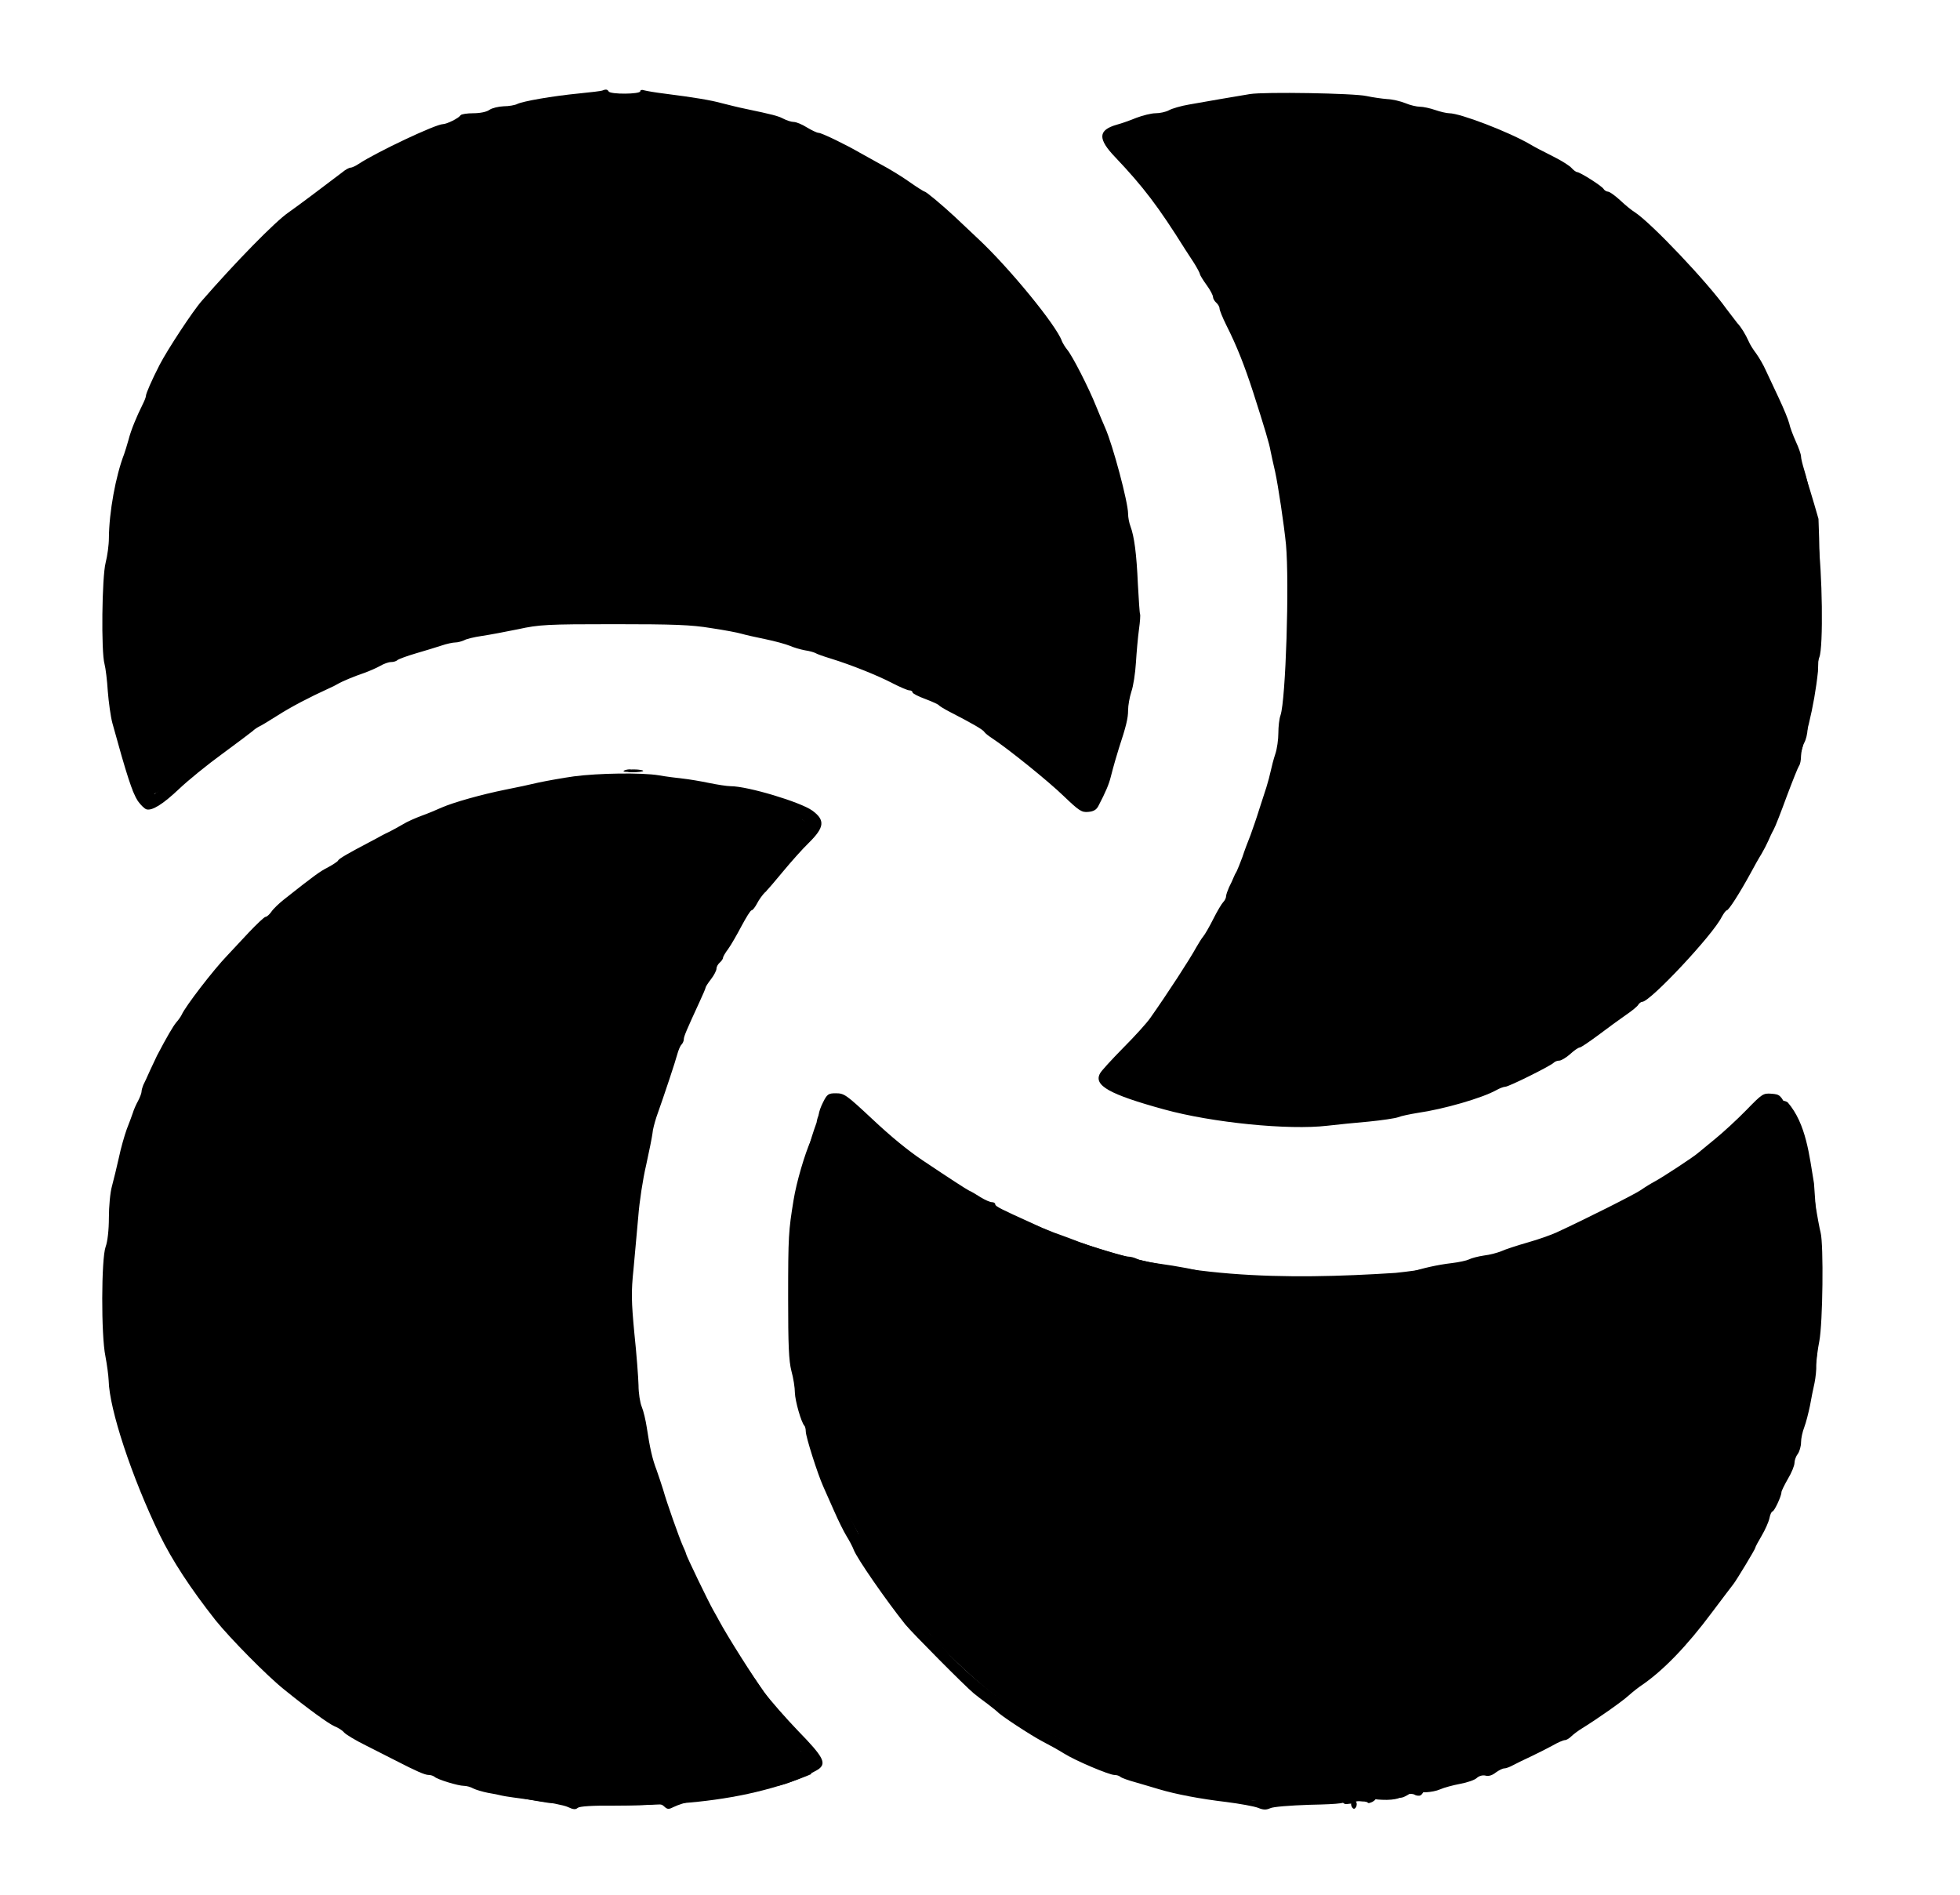 <?xml version="1.0" encoding="UTF-8" standalone="no"?>
<svg
   version="1.0"
   width="900pt"
   height="870pt"
   viewBox="0 0 900 870"
   preserveAspectRatio="xMidYMid meet"
   id="svg6"
   sodipodi:docname="Enoh3J01.svg"
   inkscape:version="1.4.2 (ebf0e940, 2025-05-08)"
   xmlns:inkscape="http://www.inkscape.org/namespaces/inkscape"
   xmlns:sodipodi="http://sodipodi.sourceforge.net/DTD/sodipodi-0.dtd"
   xmlns="http://www.w3.org/2000/svg"
   xmlns:svg="http://www.w3.org/2000/svg">
  <defs
     id="defs6" />
  <sodipodi:namedview
     id="namedview6"
     pagecolor="#ffffff"
     bordercolor="#000000"
     borderopacity="0.25"
     inkscape:showpageshadow="2"
     inkscape:pageopacity="0.0"
     inkscape:pagecheckerboard="0"
     inkscape:deskcolor="#d1d1d1"
     inkscape:document-units="pt"
     inkscape:zoom="0.39057408"
     inkscape:cx="579.91559"
     inkscape:cy="500.54524"
     inkscape:window-width="1440"
     inkscape:window-height="900"
     inkscape:window-x="0"
     inkscape:window-y="0"
     inkscape:window-maximized="0"
     inkscape:current-layer="svg6" />
  <path
     d="m 276.5,41.6 c -0.5,0.2 -5.3,0.8 -10.5,1.3 -12.4,1.2 -26.1,3.6 -28.6,4.9 -1,0.5 -3.8,1 -6.1,1 -2.4,0.1 -5.3,0.8 -6.5,1.6 -1.3,1 -4.4,1.6 -7.5,1.6 -2.8,0 -5.4,0.4 -5.8,0.9 -0.7,1.3 -6.4,4.1 -8.1,4.1 -3.3,0 -30.4,12.8 -38.6,18.2 -1.5,1 -3.2,1.8 -3.9,1.8 -0.6,0 -2.3,0.9 -3.7,2.1 -8.4,6.4 -20.9,15.8 -24.8,18.5 -6.1,4.2 -24.3,22.8 -39.7,40.5 -4.1,4.6 -15.9,22.6 -19.4,29.4 -3.6,7 -6.3,13.2 -6.3,14.3 0,0.6 -0.7,2.3 -1.5,3.9 -2.8,5.6 -5.4,11.9 -6.5,16.3 -0.7,2.5 -1.6,5.4 -2,6.5 -3.9,10.1 -6.9,26.6 -7,38.6 0,3.1 -0.7,8.2 -1.5,11.3 -1.7,6.6 -2.1,41 -0.5,46.5 0.5,1.9 1.2,7.5 1.5,12.5 0.4,5 1.3,11.6 2.1,14.6 6.6,24 9.2,32 11.7,35.8 1.2,1.7 3,3.5 3.9,3.8 2.6,0.8 7.5,-2.2 15.2,-9.5 3.9,-3.7 12.7,-10.9 19.6,-15.9 6.9,-5.1 13.2,-9.8 14,-10.5 0.8,-0.8 2.2,-1.7 3,-2.1 0.8,-0.3 4.7,-2.7 8.5,-5.1 6.1,-3.9 14.5,-8.3 23.5,-12.4 1.4,-0.6 3.2,-1.5 4,-2 2,-1.2 7.5,-3.5 12.5,-5.2 2.2,-0.8 5.4,-2.2 7,-3.1 1.7,-1 3.9,-1.8 5,-1.8 1.2,0 2.5,-0.4 3,-0.9 0.6,-0.5 4.4,-1.9 8.5,-3.1 4.1,-1.2 9.4,-2.8 11.8,-3.6 2.3,-0.8 5.2,-1.4 6.3,-1.4 1.1,0 2.9,-0.5 4,-1 1,-0.6 4.7,-1.5 8.2,-2 3.4,-0.5 10.9,-1.9 16.7,-3.1 9.6,-2.1 13.3,-2.3 44,-2.3 27.5,0 35.5,0.3 44.5,1.8 6.1,0.9 12.4,2.1 14,2.6 1.7,0.5 6.6,1.6 11,2.5 4.4,0.9 9.4,2.3 11.1,3 1.8,0.8 4.9,1.7 7,2.1 2.2,0.3 4.4,1 4.9,1.3 0.6,0.4 3.7,1.5 7,2.5 9.4,2.9 21.4,7.7 28.3,11.3 3.5,1.8 7,3.3 7.8,3.3 0.8,0 1.4,0.4 1.4,0.9 0,0.5 2.7,1.9 6,3.1 3.2,1.2 6,2.5 6.2,2.9 0.2,0.3 2.3,1.6 4.8,2.9 10.1,5.2 15.4,8.2 16,9.3 0.4,0.6 1.9,1.8 3.3,2.7 7.5,4.9 26.2,20 33.1,26.7 7.1,6.8 8.3,7.6 11.3,7.3 2.5,-0.2 3.8,-1 4.7,-2.8 3.3,-6.3 4.8,-9.9 5.6,-13.1 1.4,-5.5 2.8,-10.2 3.8,-13.4 3.3,-10 4.2,-13.7 4.2,-17.3 0,-2.3 0.7,-6.1 1.5,-8.6 0.9,-2.5 1.8,-8.5 2.1,-13.3 0.3,-4.8 0.9,-11.7 1.4,-15.3 0.5,-3.5 0.7,-6.7 0.5,-7 -0.2,-0.3 -0.6,-6.5 -1,-13.7 -0.6,-14.1 -1.7,-22.1 -3.4,-26.6 -0.6,-1.6 -1.1,-4.1 -1.1,-5.8 0,-5.3 -7,-31.5 -10.5,-39.4 -0.8,-1.7 -2.6,-6.2 -4.2,-10 -3.3,-8.3 -10.9,-23.2 -13.3,-26 -0.9,-1.1 -2,-2.9 -2.4,-3.9 -2.5,-7.2 -24.4,-33.9 -38.6,-47.1 -3.5,-3.3 -8.3,-7.8 -10.6,-10 C 432.8,94.3 425.3,88 424.6,88 c -0.3,0 -3.5,-2 -6.9,-4.4 -3.5,-2.5 -9.4,-6.1 -13.2,-8.1 -3.7,-2.1 -8.2,-4.5 -9.9,-5.5 -6.2,-3.6 -17.3,-9 -18.7,-9 -0.8,0 -3.2,-1.2 -5.4,-2.5 -2.2,-1.4 -4.9,-2.5 -6,-2.5 -1.1,0 -3.3,-0.7 -4.8,-1.5 -2.6,-1.3 -4.4,-1.8 -17.7,-4.6 -3,-0.6 -7.7,-1.8 -10.5,-2.5 -5,-1.4 -12.9,-2.7 -26.3,-4.4 -4.1,-0.5 -8.2,-1.2 -9.3,-1.5 -1.1,-0.4 -1.9,-0.2 -1.9,0.4 0,1.4 -13.7,1.5 -14.5,0.1 -0.6,-1 -1.3,-1.1 -3,-0.4 z m 26.9,6.4 c 1.6,0.6 6.1,1 10.1,1 3.9,0 9.5,0.7 12.5,1.6 5,1.5 7.1,1.9 19.6,4.3 2.9,0.5 8,2.1 11.5,3.4 3.5,1.4 7.9,2.8 9.6,3.2 1.8,0.4 3.5,1 3.8,1.5 0.6,1 17.9,9.5 21.5,10.5 1.4,0.4 6.2,3.2 10.7,6.1 4.4,3 8.4,5.4 8.7,5.4 1,0 21.5,15.8 26.5,20.4 10.2,9.4 20,19.4 23.1,23.6 1.9,2.5 3.7,4.7 4,5 1.2,1 12.6,16.5 17.1,23.1 6.9,10.1 16.3,30 21.5,45.4 1.3,3.8 2.8,7.9 3.4,9 1.8,3.9 6.3,23.1 7.2,31 0.5,4.4 1.3,10.2 1.9,13 0.6,3 0.9,14.1 0.6,27.5 -0.4,23.1 -1.8,35.2 -5.5,49.1 -1.1,4.1 -2.3,9.2 -2.7,11.4 -0.4,2.2 -1.1,4.5 -1.6,5.1 -0.5,0.6 -1.9,4.7 -3.2,9 -2.9,10.4 -4.1,10.6 -12.7,2.2 -6.6,-6.5 -10.6,-9.8 -18.8,-15.5 -2.5,-1.8 -4.8,-3.6 -5.1,-4 -0.7,-1 -7.9,-6.4 -10.3,-7.8 -1,-0.6 -5.5,-3.3 -10,-6.2 -4.6,-2.8 -11.4,-6.6 -15.3,-8.3 -6.9,-3.2 -19.6,-9.4 -22.5,-11 -1.6,-0.9 -6.5,-3 -12,-5.3 -1.9,-0.8 -9.3,-3.3 -16.5,-5.6 -7.1,-2.3 -15.1,-4.8 -17.8,-5.7 -2.6,-0.8 -11.1,-2.8 -19,-4.5 -17.4,-3.7 -46.2,-5.3 -77.7,-4.3 -25.8,0.7 -38.4,2.5 -57.5,7.9 -17.2,4.9 -20.2,5.8 -25.6,7.5 -3,1 -7.3,2.7 -9.5,3.7 -2.1,1.1 -5.2,2.3 -6.9,2.7 -2.6,0.6 -14.7,6.1 -30.4,13.9 -10.7,5.2 -44.3,28.5 -51.7,35.8 -2.2,2.1 -8.2,7.4 -9.6,8.4 -0.8,0.5 -2.4,1.9 -3.6,2.9 -2,1.7 -2.4,1.8 -3.6,0.5 -1.7,-1.9 -4.4,-9.2 -6.6,-18.2 -0.9,-4.1 -2.3,-8.4 -3,-9.8 -0.7,-1.3 -1.7,-5.5 -2.2,-9.4 -0.4,-3.8 -1.3,-9.9 -1.8,-13.5 -2.7,-16.5 -2.7,-48.9 -0.1,-68 2.5,-18.5 3.1,-22.2 4.5,-24.8 0.8,-1.5 2,-5.6 2.7,-9.2 0.7,-3.6 2,-8.1 3.1,-10 1,-1.9 1.8,-4.1 1.8,-4.9 0,-1.3 1.9,-5.7 9.9,-22.1 6.5,-13.4 10.5,-19.9 18.9,-31.2 9.6,-12.8 34.3,-37.9 48.2,-48.8 6,-4.8 16.8,-12 17.8,-12 0.5,0 1.7,-0.9 2.7,-2 1,-1.1 2.3,-2 2.9,-2 0.6,0 2.7,-1.1 4.6,-2.4 1.9,-1.3 4.6,-2.7 5.9,-3.1 1.4,-0.4 4.6,-2.1 7.2,-3.6 2.5,-1.6 5.2,-2.9 5.8,-2.9 0.7,0 3.9,-1.4 7.3,-3 3.3,-1.7 7,-3 8.3,-3 1.2,0 2.8,-0.6 3.4,-1.4 0.6,-0.8 2.4,-1.6 3.9,-1.9 1.5,-0.3 5.6,-1.3 9.2,-2.2 3.6,-0.9 9,-2.1 12,-2.6 3,-0.6 7.4,-1.7 9.8,-2.4 2.3,-0.8 8,-1.5 12.5,-1.5 4.5,-0.1 9.5,-0.6 11,-1.3 3.3,-1.4 31.5,-1.2 36.1,0.3 z"
     id="path1"
     style="fill:#000000;stroke:none;stroke-width:0.1" />
  <path
     d="m 573.9,43.2 c -6.7,1.1 -20.7,3.5 -27.9,4.8 -3.6,0.6 -7.7,1.8 -9.2,2.6 -1.4,0.8 -4.2,1.4 -6.2,1.4 -1.9,0 -5.9,1 -8.8,2.1 -2.9,1.2 -6.9,2.6 -8.8,3.1 -8.9,2.5 -9.1,6.5 -0.7,15.2 12.6,13.3 19.5,22.3 31.9,42.1 0.7,1.1 2.5,3.9 4.1,6.3 1.5,2.4 2.7,4.7 2.7,5.1 0,0.4 1.4,2.7 3,4.9 1.7,2.3 3,4.8 3,5.6 0,0.7 0.7,1.9 1.5,2.6 0.8,0.7 1.5,1.9 1.5,2.7 0,0.7 1.4,4.2 3.1,7.6 4.8,9.5 8.3,18.4 12.3,30.7 5.3,16.5 7.5,23.9 8,27 0.4,1.9 1.3,6.2 2.1,9.5 1.4,6.4 4.1,24.4 5,33.5 1.6,17.7 -0.1,71.3 -2.5,78.4 -0.6,1.6 -1,5.3 -1,8.2 0,2.9 -0.6,7.3 -1.4,9.6 -0.8,2.4 -1.7,5.9 -2.1,7.8 -0.4,1.9 -1.3,5.3 -2,7.5 -0.7,2.2 -2.2,6.9 -3.4,10.5 -1.1,3.6 -2.9,8.7 -3.9,11.5 -1.1,2.7 -2.8,7.2 -3.7,10 -1,2.7 -2.2,5.7 -2.6,6.5 -0.5,0.8 -1.2,2.2 -1.5,3 -0.3,0.8 -1.2,2.8 -2,4.3 -0.7,1.6 -1.4,3.5 -1.4,4.2 0,0.8 -0.6,2 -1.3,2.7 -0.7,0.7 -2.8,4.2 -4.6,7.8 -1.8,3.6 -3.9,7.2 -4.6,8 -0.7,0.8 -2.1,3.1 -3.2,5 -3,5.5 -13,20.9 -21.1,32.4 -1.5,2.2 -7.1,8.4 -12.4,13.7 -5.3,5.4 -10.2,10.7 -10.7,11.8 -3,5.5 4.3,9.6 29.4,16.5 22.1,6.1 57.2,9.6 75,7.5 4.4,-0.5 13,-1.4 19,-1.9 6.1,-0.6 12.1,-1.5 13.5,-2 1.4,-0.6 5.4,-1.4 9,-2 11.9,-1.7 29.6,-6.8 36.2,-10.5 1.4,-0.8 3.3,-1.5 4,-1.5 1.6,0 20.7,-9.5 22.2,-11 0.6,-0.6 1.7,-1 2.6,-1 0.9,0 3.2,-1.4 5,-3 1.8,-1.7 3.8,-3 4.3,-3 0.6,0 4.4,-2.6 8.6,-5.7 4.2,-3.2 9.9,-7.3 12.6,-9.2 2.8,-1.9 5.4,-4 5.8,-4.8 0.4,-0.7 1.3,-1.3 1.8,-1.3 3.6,0 32.5,-30.8 36.5,-39 0.9,-1.6 1.9,-3 2.3,-3 0.9,0 6.1,-8.2 10.9,-17 1.6,-3 3.9,-7.1 5.1,-9 1.1,-1.9 2.5,-4.6 3.1,-6 0.6,-1.4 1.6,-3.6 2.4,-5 0.8,-1.4 3.5,-8.4 6.1,-15.5 2.7,-7.2 5.2,-13.4 5.6,-13.9 0.5,-0.6 0.9,-2.6 0.9,-4.5 0.1,-2 0.7,-4.7 1.5,-6.1 0.8,-1.4 1.4,-4.1 1.5,-6 0,-1.9 0.7,-5.7 1.5,-8.4 0.8,-2.7 1.7,-8.6 2,-13.2 0.3,-4.5 1.2,-9.8 1.9,-11.6 1.9,-4.6 1.4,-39.6 -0.7,-54.3 -2,-13.7 -4.3,-25.6 -6.2,-31.6 -0.8,-2.6 -1.5,-5.4 -1.5,-6.3 0,-1 -1.1,-4.1 -2.4,-6.9 -1.3,-2.9 -2.7,-6.6 -3,-8.2 -0.4,-1.7 -2.5,-6.8 -4.7,-11.5 -2.2,-4.7 -4.9,-10.5 -6.1,-13 -1.1,-2.5 -3.1,-5.9 -4.4,-7.7 -1.3,-1.7 -2.9,-4.2 -3.4,-5.5 -1.6,-3.5 -3.5,-6.6 -5.3,-8.5 -0.8,-1 -3,-3.9 -4.9,-6.4 -8.9,-12.5 -34.4,-39.3 -41.9,-44.3 -1.5,-0.9 -4.6,-3.4 -6.9,-5.6 -2.4,-2.2 -4.9,-4 -5.6,-4 -0.7,0 -1.7,-0.6 -2.1,-1.3 -0.9,-1.4 -10.8,-7.7 -12.2,-7.7 -0.4,0 -1.6,-0.9 -2.5,-1.9 -0.9,-1 -4.5,-3.3 -7.9,-5 -6.9,-3.5 -8.3,-4.2 -11.2,-5.9 -9.8,-5.7 -32,-14.2 -37,-14.2 -1.2,0 -4.2,-0.7 -6.5,-1.5 -2.3,-0.8 -5.5,-1.5 -7,-1.5 -1.5,0 -4.5,-0.7 -6.6,-1.6 -2.2,-0.9 -5.9,-1.8 -8.4,-1.9 -2.5,-0.2 -6.7,-0.8 -9.5,-1.4 -5.7,-1.3 -47,-2 -53.6,-0.9 z m 52.7,5.5 c 6.1,0.5 11.7,1.4 12.5,1.8 0.7,0.5 4.8,1.4 8.9,2.1 12.6,2 17.4,3.2 23.5,5.8 3.1,1.5 6.7,2.6 7.9,2.6 4,0 47.9,23.4 55.4,29.5 0.7,0.5 3.5,2.8 6.3,5 2.8,2.2 9.3,8 14.5,13 5.2,4.9 10.3,9.4 11.2,9.8 5.4,2.7 34,41.7 39.9,54.6 0.9,2 2.5,4.7 3.5,6 1,1.3 1.8,3.5 1.8,4.8 0,1.4 1.1,4.6 2.4,7.2 3,5.8 6.9,17.7 10.1,30.6 1.4,5.5 3.2,11.6 3.9,13.5 3.9,9.5 3.5,77.3 -0.5,89.3 -1,3.1 -1.9,6.6 -1.9,7.6 0,1.9 -9.9,32.6 -13.8,42.8 -1.1,2.9 -2.9,6.5 -3.9,8 -1.1,1.5 -3.6,5.9 -5.5,9.8 -4.7,9.5 -7.8,14.3 -16.7,25.8 -4.2,5.4 -8.9,11.6 -10.6,13.8 -6.6,8.9 -23,23.7 -38.4,34.7 -2.5,1.8 -7.3,5.3 -10.7,7.7 -3.3,2.5 -8.2,5.7 -11,7.1 -11.9,6.5 -19.9,10.4 -21.2,10.4 -0.7,0 -3.9,1.3 -7.2,3 -3.3,1.6 -6.5,3 -7.2,3 -0.7,0 -2.6,0.7 -4.2,1.5 -1.5,0.8 -6,2.2 -10,3.1 -3.9,0.9 -10,2.2 -13.6,3.1 -22,5 -60.6,7.8 -76.6,5.4 -4.4,-0.6 -11.3,-1.6 -15.4,-2.1 -4.1,-0.6 -9.7,-1.7 -12.5,-2.5 -2.7,-0.8 -10.6,-2.8 -17.5,-4.5 -14,-3.5 -17.3,-4.8 -17.8,-7 -0.1,-0.9 2.6,-4.5 6,-8.1 10.7,-11 14.8,-15.9 21.1,-25.3 16.3,-24 27.2,-43 32.2,-56.2 1.3,-3.3 4.9,-12.4 7.9,-20.2 3.1,-7.8 5.6,-14.9 5.6,-15.8 0,-0.9 0.7,-3.9 1.6,-6.8 4.5,-14.4 5.7,-19.5 7.3,-32.6 0.6,-4.7 1.6,-12.8 2.2,-18 1.7,-14 2.3,-52.9 0.9,-59.3 -0.6,-2.8 -1.5,-9 -2,-13.7 -1.2,-11.5 -3.7,-25.9 -6.2,-35 -3.5,-13.4 -14,-43.3 -17.9,-51 -2.1,-4.1 -4.7,-9.8 -5.8,-12.6 -2.6,-6.6 -21.6,-38.5 -24.1,-40.4 -0.4,-0.3 -1.9,-2.6 -3.4,-5.2 -1.5,-2.6 -5.4,-7.6 -8.8,-11.3 -3.3,-3.6 -7.4,-8.2 -9,-10.2 -1.6,-2 -3.8,-4.3 -4.8,-5 -1.1,-0.8 -2,-2.5 -2,-3.8 0,-2 0.7,-2.6 4.3,-3.5 2.3,-0.6 6.2,-1.8 8.7,-2.6 4.5,-1.5 11.3,-3.2 24.5,-6 3.9,-0.8 8.8,-1.9 11,-2.4 2.2,-0.5 7.4,-1 11.5,-1.1 4.1,0 8.6,-0.5 10,-0.9 3,-1 28.2,-0.6 43.6,0.7 z"
     id="path2"
     style="fill:#000000;stroke:none;stroke-width:0.1" />
  <path
     d="m 263.4,356.5 c -5,0.7 -12.2,2 -16,2.8 -3.8,0.9 -10.7,2.4 -15.4,3.3 -10.9,2.2 -23.7,5.8 -29.2,8.2 -2.4,1.1 -6.5,2.8 -9.3,3.8 -2.7,1 -6.6,2.7 -8.5,3.9 -1.9,1.1 -4.6,2.6 -6,3.3 -1.4,0.6 -3.2,1.6 -4,2 -0.8,0.5 -3.1,1.7 -5,2.7 -9.9,5.2 -14.5,7.8 -14.8,8.7 -0.2,0.4 -2.3,1.8 -4.5,3 -3.8,1.9 -6.5,3.9 -20.3,14.8 -2.4,1.9 -5.1,4.5 -5.9,5.8 -0.9,1.2 -2,2.2 -2.6,2.2 -0.5,0 -4,3.3 -7.7,7.2 -3.7,4 -8.2,8.8 -9.9,10.6 -6.1,6.3 -19.3,23.4 -20.9,27.2 -0.4,0.8 -1.5,2.4 -2.5,3.5 -1.4,1.7 -4.3,6.6 -8.8,15.2 -0.5,1 -1.9,4 -3.2,6.8 -1.2,2.7 -2.6,5.8 -3.1,6.7 -0.4,1 -0.8,2.3 -0.8,3 0,0.7 -0.7,2.6 -1.6,4.3 -0.9,1.6 -2,4.1 -2.4,5.5 -0.5,1.4 -1.7,4.8 -2.8,7.5 -1,2.8 -2.7,8.6 -3.6,13 -1,4.4 -2.4,10.3 -3.2,13.2 -0.8,2.8 -1.4,9.3 -1.4,14.5 0,5.5 -0.6,10.9 -1.5,13.3 -2,5.5 -2.1,40.6 -0.1,50.2 0.7,3.7 1.4,8.8 1.5,11.2 0.3,13.2 10.6,44.3 23.3,70.6 5.9,12.1 14.3,24.9 25.8,39.5 6.7,8.3 23.4,25.3 31.5,31.8 11,8.9 20.3,15.6 23,16.8 1.8,0.7 3.8,2 4.5,2.9 0.8,0.9 5.2,3.6 9.9,5.9 4.8,2.4 10.9,5.5 13.6,6.9 9.7,5 13.6,6.7 15.3,6.7 1,0 2.2,0.4 2.8,0.9 1.3,1.2 10.8,4.1 13.4,4.1 1.2,0 3.1,0.5 4.3,1.2 1.2,0.6 4.2,1.5 6.7,2 2.5,0.4 5.4,1 6.5,1.3 1.1,0.3 7.6,1.2 14.5,2.1 6.9,0.9 14,2.3 15.7,3.1 2.5,1.2 3.6,1.3 4.6,0.4 0.9,-0.7 6.7,-1.1 16.9,-1 8.5,0 16.7,-0.3 18.2,-0.7 1.8,-0.4 3.3,-0.1 4.5,1 1.6,1.5 2.1,1.5 4.7,0.2 3.7,-1.8 12.3,-3.8 13.4,-3.1 0.9,0.5 21.5,-3.5 28,-5.4 1.9,-0.6 4.5,-1.1 5.8,-1.1 2.9,0 16.4,-5.6 19.4,-7.9 3.3,-2.7 1.6,-5.7 -9.7,-17.3 -5.5,-5.7 -12.5,-13.7 -15.6,-17.8 -4.5,-6.1 -17.2,-26.2 -20.8,-33 -0.4,-0.8 -1.6,-2.9 -2.5,-4.5 -2.3,-4 -12.6,-25.4 -12.6,-26.1 0,-0.3 -0.7,-2 -1.5,-3.7 -1.7,-3.9 -7.3,-19.6 -9,-25.7 -0.8,-2.5 -2.1,-6.5 -3,-9 -1.9,-4.9 -3.1,-10.1 -4.5,-19.5 -0.5,-3.3 -1.5,-7.6 -2.3,-9.5 -0.8,-1.9 -1.5,-6.4 -1.5,-10 -0.1,-3.6 -0.9,-14.3 -1.9,-23.7 -1.4,-14.9 -1.5,-19 -0.4,-29.5 0.6,-6.8 1.6,-17.7 2.2,-24.3 0.5,-6.6 2.1,-17.2 3.6,-23.5 1.4,-6.3 2.7,-12.9 2.9,-14.5 0.1,-1.7 1,-5 1.8,-7.5 3.8,-10.7 8.8,-25.8 9.6,-28.9 0.5,-1.8 1.3,-3.8 1.9,-4.4 0.6,-0.6 1.1,-1.7 1.1,-2.5 0,-1.3 1.3,-4.3 7.1,-16.9 1.6,-3.4 2.9,-6.5 2.9,-6.8 0,-0.4 1.1,-2.1 2.5,-3.9 1.4,-1.8 2.5,-4 2.5,-4.8 0,-0.9 0.7,-2.1 1.5,-2.8 0.8,-0.7 1.5,-1.7 1.5,-2.2 0,-0.5 1.1,-2.4 2.4,-4.1 1.3,-1.8 4,-6.5 6.1,-10.5 2.1,-3.9 4.1,-7.2 4.6,-7.2 0.5,0 1.6,-1.4 2.5,-3.1 0.9,-1.8 2.6,-4.1 3.8,-5.3 1.2,-1.1 4.9,-5.5 8.3,-9.6 3.4,-4.1 8.6,-10 11.7,-13 7.2,-7.1 7.6,-10.4 1.6,-14.8 -5.4,-3.9 -29.6,-11.2 -37.5,-11.2 -1.6,0 -6.1,-0.7 -10,-1.5 -3.8,-0.8 -9.2,-1.7 -12,-2 -2.7,-0.3 -7.7,-0.9 -11,-1.5 -7.9,-1.3 -27.7,-1 -39.1,0.5 z m 54.1,7.2 c 7.2,0.8 13.7,1.9 14.5,2.3 0.8,0.4 3.6,1.1 6.2,1.5 7.3,1.1 27.4,7 30.2,8.9 1.4,0.9 2.6,2.3 2.6,3.1 0,1.3 -5.8,7.5 -7.1,7.5 -0.3,0 -3.9,4.1 -8,9.2 -4.1,5.1 -8.7,10.6 -10.2,12.2 -3.1,3.4 -10.9,15.6 -17.8,28 -10.5,18.6 -11.9,21.5 -14.8,28.1 -4.5,10.6 -13.2,34.4 -14.7,40 -0.7,2.7 -2.2,8.1 -3.3,12 -1.1,3.8 -2.4,9.9 -3.1,13.5 -0.6,3.6 -1.7,9.9 -2.6,14 -3.6,17.8 -4.9,54.4 -2.7,79 1.3,14.5 3.1,26.8 4.3,29 0.4,0.8 1.1,4.2 1.5,7.5 0.4,3.3 1.6,9.1 2.7,13 1,3.8 2.3,8.6 2.8,10.5 0.5,1.9 2,6.4 3.3,10 7.6,20.4 8.9,23.8 10.2,26.5 0.8,1.6 2.4,5.2 3.5,8 1.2,2.7 2.4,5.2 2.8,5.5 0.4,0.3 1.9,2.7 3.3,5.5 1.4,2.7 5.2,9.5 8.4,15 3.2,5.5 6.7,11.6 7.8,13.5 1,1.9 3.7,6 6,9 4.1,5.5 23.3,27.4 26.2,29.8 3,2.6 1.8,4.9 -3.2,6.2 -2.7,0.6 -6.6,1.8 -8.9,2.6 -2.2,0.8 -8.5,2.5 -13.8,3.9 -5.3,1.3 -10.3,2.8 -10.9,3.3 -0.7,0.6 -5.3,1.2 -10.3,1.4 -7.2,0.2 -9.6,0.7 -11.3,2.2 -1.7,1.5 -2.9,1.7 -6.8,1.1 -2.6,-0.4 -14.4,-0.7 -26.1,-0.6 -17.7,0.1 -21.6,-0.1 -23.5,-1.4 -1.5,-1.1 -4.7,-1.5 -11.2,-1.5 -5.8,0 -9.5,-0.4 -10.3,-1.2 -1.2,-1.2 -7.4,-3.2 -13.7,-4.4 -1.6,-0.3 -5,-1.4 -7.5,-2.3 -6,-2.5 -11.3,-4.1 -13.1,-4.1 -2.5,0 -32.9,-15.8 -39,-20.3 -3.1,-2.3 -8.4,-5.9 -11.7,-8 -8.1,-5 -26.2,-20.8 -33.7,-29.3 -3.3,-3.7 -6.7,-7.5 -7.7,-8.5 -0.9,-0.9 -4,-4.8 -6.8,-8.6 -2.9,-3.7 -6.3,-7.9 -7.5,-9.3 C 90.4,724.6 78,704.4 78,703.4 c 0,-0.3 -1.3,-3.3 -2.9,-6.7 -1.6,-3.4 -4.3,-9.8 -6.1,-14.2 -1.8,-4.4 -4.1,-9.8 -5.1,-12.1 -1.1,-2.3 -1.9,-4.8 -1.9,-5.6 0,-1.8 -2.8,-10.6 -4.1,-13 -0.9,-1.7 -1.7,-6.6 -3.9,-22.3 -0.5,-3.9 -1.4,-8.5 -1.9,-10.4 -1.3,-4.2 -0.7,-41.7 0.8,-53.1 2.1,-16.1 3.3,-22.5 5,-28.5 1,-3.3 2.4,-8 3.1,-10.5 1.2,-4.2 4,-12 6,-16.5 3.8,-8.5 5,-11.5 5,-12.6 0,-1.3 8.6,-18.7 10.3,-20.7 1.2,-1.5 2,-2.9 5.1,-8.3 2.1,-3.8 11.1,-15.6 16,-20.9 1.7,-1.9 3.9,-4.5 4.7,-5.8 4.9,-7 21.2,-22.3 34.7,-32.5 2,-1.5 4.4,-3.3 5.2,-4 3.5,-2.7 10.8,-7.5 14.8,-9.7 2.3,-1.3 4.2,-2.7 4.2,-3.2 0,-0.4 0.5,-0.8 1.2,-0.8 1.2,0 10,-4.1 24.2,-11.2 8.2,-4.1 15,-6.7 17.6,-6.8 0.8,0 3.3,-0.9 5.5,-2 2.2,-1.1 4.9,-1.9 6,-2 1.1,0 5.2,-0.9 9,-2 8.7,-2.5 24.9,-4.9 38,-5.6 5.4,-0.2 10.1,-0.7 10.4,-1 0.8,-0.8 24.6,0.6 38.6,2.3 z"
     id="path3"
     style="fill:#000000;stroke:none;stroke-width:0.1" />
  <path
     d="m 378,506 c -1.1,2.1 -2,4.7 -2,5.6 0,2.1 -1.7,7.8 -3.6,11.9 -2.9,6.4 -6.7,19.4 -8,27.5 -2.3,14.1 -2.5,16.5 -2.5,45 0,21.7 0.3,28.8 1.5,33.5 0.9,3.2 1.6,7.7 1.6,10 0.1,3.7 2.9,13.7 4.4,15.2 0.3,0.3 0.6,1.5 0.6,2.6 0,2.4 5.4,19.4 8,25.2 1,2.2 3.3,7.4 5.1,11.5 1.8,4.1 4.3,9.2 5.6,11.3 1.3,2.1 2.8,4.9 3.3,6.3 1.5,4 15,23.4 23.7,34.3 3.1,3.8 27.5,28.4 31.4,31.6 1.3,1.1 4.2,3.3 6.4,4.9 2.2,1.7 4.2,3.3 4.5,3.6 1.3,1.6 15.2,10.7 20.5,13.5 3.3,1.7 7.8,4.2 10,5.6 5.2,3.3 20.8,9.9 23.2,9.9 1.1,0 2.3,0.4 2.8,0.9 0.6,0.5 3.7,1.6 7,2.5 3.3,1 8,2.3 10.5,3.1 8,2.4 19.2,4.5 31,5.9 6.3,0.8 12.9,2 14.7,2.7 2.4,1 3.7,1 5.5,0.2 1.3,-0.7 9.2,-1.3 18.1,-1.6 14.6,-0.3 17.9,-0.8 16.5,-2.3 -0.8,-0.7 -30.4,-0.7 -38.2,0 -4.8,0.5 -6.3,0.3 -7.9,-1.1 -1.4,-1.4 -4.3,-1.9 -12.1,-2.3 -5.7,-0.3 -10.9,-1 -11.7,-1.6 -0.8,-0.7 -5,-2.1 -9.4,-3.3 -28.8,-7.6 -47.6,-15.9 -68.9,-30.6 -16.1,-11.2 -27.8,-21 -36.6,-31 -1.9,-2.2 -5.6,-6 -8.1,-8.5 -4.6,-4.5 -12,-13.8 -15.5,-19.6 -1.1,-1.7 -3.6,-5.1 -5.7,-7.7 -4.9,-5.8 -22,-40.7 -23.4,-47.8 -0.6,-3 -2,-7.9 -3.1,-10.9 -5.7,-15.4 -8.2,-26.4 -8.2,-35.9 -0.1,-3.1 -0.7,-6.7 -1.5,-8.1 -2.1,-3.7 -2.1,-40.5 0,-47.4 0.8,-2.7 1.5,-7.5 1.5,-10.7 0,-6.4 1.2,-12.5 4.1,-20.7 1.1,-3 1.9,-6.2 1.9,-7.2 0,-0.9 1,-3.9 2.2,-6.6 1.1,-2.7 2.6,-7.4 3.2,-10.4 1,-4.8 1.4,-5.5 3.7,-5.8 2,-0.2 4.7,1.7 13,9 11.6,10.3 19.8,16.8 27,21.3 2.6,1.6 7.4,4.8 10.5,6.9 14.3,9.8 48.4,26.2 61.5,29.6 4.6,1.2 9.3,2.6 10.4,3.1 1.1,0.5 3.8,1.3 6,1.8 2.2,0.6 8.7,2.1 14.3,3.5 5.7,1.5 11.7,2.6 13.2,2.6 1.6,0 4.1,0.5 5.7,1.1 13.3,5.1 90.1,5.4 106.3,0.4 2.5,-0.8 7,-1.7 10,-2 7.1,-0.8 16.7,-3.1 25.5,-6 3.9,-1.2 9.7,-3 13,-4 9.9,-2.8 19,-6.4 29.3,-11.7 5.3,-2.8 14,-7.2 19.2,-9.9 5.2,-2.7 12.9,-7.2 17,-9.9 4.1,-2.7 8.3,-5.3 9.2,-5.7 3.4,-1.6 26.7,-21 30.9,-25.8 6.2,-7 9.9,-7.1 11.6,-0.2 0.6,2.3 2.7,8.7 4.7,14.2 2,5.5 3.6,11.2 3.6,12.6 0,1.5 0.7,4.6 1.5,7 2.4,6.8 3.6,19.7 3.5,39.9 0,29.3 -1,48.2 -2.6,50.7 -0.8,1.3 -2.1,6 -3,10.4 -1.8,9.4 -7.1,26.3 -10.8,34.1 -1.3,2.9 -2.8,6.5 -3.1,8 -0.4,1.6 -1.1,2.8 -1.5,2.8 -0.5,0 -1.6,2.2 -2.5,4.9 -0.9,2.7 -2.4,5.6 -3.4,6.5 -1,0.9 -2.4,3.7 -3.1,6.2 -0.7,2.4 -1.8,4.8 -2.4,5.2 -0.7,0.4 -2.3,2.3 -3.6,4.2 -3,4.4 -3.3,4.7 -6.7,9 -2.9,3.7 -5.6,7.4 -10.3,14.3 -3.7,5.5 -26.3,27.7 -28.1,27.7 -0.5,0 -3.8,2.7 -7.5,6 -3.6,3.3 -7.6,6.5 -8.9,7.2 -1.2,0.7 -4.2,2.4 -6.6,3.7 -2.4,1.3 -4.6,2.8 -5,3.2 -0.6,1.1 -7.9,5 -22.6,12.3 -6.1,3 -11.4,6 -11.8,6.5 -0.3,0.6 -2.1,1.1 -3.9,1.1 -3.5,0 -12.2,3.4 -12.8,4.9 -0.2,0.5 -3,1.2 -6.3,1.4 -5.8,0.5 -13.5,3.2 -13.5,4.9 0,1.3 6.9,0.9 10.3,-0.6 1.8,-0.8 5.9,-1.9 9.1,-2.5 3.3,-0.6 6.8,-1.8 7.7,-2.7 1.1,-1 2.7,-1.4 4,-1.1 1.4,0.4 3.1,-0.1 4.7,-1.4 1.4,-1 3.1,-1.9 3.9,-1.9 0.8,0 2.7,-0.7 4.1,-1.5 1.5,-0.8 5.2,-2.6 8.2,-4 3,-1.4 7.5,-3.7 9.9,-5 2.4,-1.4 5,-2.5 5.7,-2.5 0.7,0 2,-0.8 3,-1.8 0.9,-0.9 3.2,-2.6 5,-3.7 6.5,-4 18,-12 21.4,-15.1 1.9,-1.7 4.5,-3.7 5.7,-4.5 9.9,-6.7 20.9,-18.1 32.3,-33.4 5,-6.6 9.4,-12.5 10,-13.2 1.4,-1.8 10,-16 10,-16.6 0,-0.4 1.3,-2.8 2.9,-5.5 1.6,-2.7 3.2,-6.3 3.6,-8.1 0.3,-1.7 1,-3.1 1.4,-3.1 0.8,0 4.1,-7 4.1,-8.8 0,-0.6 1.4,-3.4 3,-6.2 1.7,-2.8 3,-6.1 3,-7.3 0,-1.2 0.7,-3.1 1.5,-4.1 0.8,-1.1 1.5,-3.5 1.5,-5.3 0,-1.8 0.7,-5 1.5,-7 0.8,-2.1 1.9,-6.5 2.6,-9.8 0.6,-3.3 1.5,-8 2.1,-10.5 0.5,-2.5 0.9,-6.2 0.8,-8.2 0,-2 0.6,-7 1.4,-11 1.6,-8.4 2,-44.2 0.6,-49.8 -0.5,-1.9 -1.6,-7.8 -2.4,-13 -3.4,-21.2 -6.5,-31.8 -12.8,-44 -3.2,-6.2 -3.5,-6.5 -7.4,-6.8 -3.8,-0.3 -4.3,0.1 -11.5,7.5 -4.2,4.3 -10.7,10.3 -14.4,13.3 -3.7,3 -7.3,6 -7.9,6.5 -1.9,1.7 -15.9,10.9 -19.6,12.9 -1.9,1 -4.8,2.8 -6.5,4 -2.5,1.8 -25.1,13.2 -39,19.6 -2.2,1 -8,3.1 -13,4.5 -4.9,1.4 -10.4,3.2 -12.1,4 -1.7,0.7 -5.3,1.7 -8,2 -2.7,0.4 -5.8,1.2 -6.9,1.8 -1,0.5 -4.6,1.3 -8,1.7 -6.2,0.7 -13.7,2.4 -19,4.2 -8.6,2.9 -85.3,3.1 -94,0.2 -4.2,-1.4 -11.4,-2.8 -22.8,-4.4 -3.7,-0.5 -7.6,-1.4 -8.7,-2 -1,-0.5 -2.8,-1 -3.9,-1 -2.5,0 -28.9,-8.4 -34.6,-10.9 -2.2,-1 -6.5,-3 -9.5,-4.4 -14.4,-6.5 -17,-7.8 -17,-8.7 0,-0.6 -0.7,-1 -1.5,-1 -0.9,0 -3.2,-1 -5.3,-2.3 -2,-1.3 -4.4,-2.7 -5.2,-3 -1.4,-0.7 -8.5,-5.3 -21.5,-14 -6.7,-4.5 -14.5,-10.9 -23,-18.9 -11.9,-11.1 -12.8,-11.8 -16.7,-11.8 -3.4,0 -4,0.4 -5.8,4 z"
     id="path4"
     style="fill:#000000;stroke:none;stroke-width:0.1" />
  <path
     d="m 630,824 c -2.2,1.4 -0.6,2.2 4.7,2.4 5.9,0.3 10.5,-1.1 8.3,-2.4 -1.9,-1.2 -11.1,-1.2 -13,0 z"
     id="path5"
     style="fill:#000000;stroke:none;stroke-width:0.1" />
  <path
     d="m 620.7,827.6 c -0.9,0.9 0.4,3.5 1.4,2.8 0.5,-0.3 0.9,-1.2 0.9,-2 0,-1.4 -1.2,-1.9 -2.3,-0.8 z"
     id="path6"
     style="fill:#000000;stroke:none;stroke-width:0.1" />
  <path
     style="fill:#000000;stroke-width:0.75"
     d="m 639.779,823.729 c 1.02,0.111 1.969,-0.226 2.954,-0.405 0.816,-0.148 0.234,-0.027 1.052,-0.121 0.89,-0.103 1.803,-0.204 2.671,-0.445 0.4,-0.111 0.783,-0.268 1.173,-0.405 0.739,-0.259 1.479,-0.53 2.226,-0.769 0.838,-0.268 1.708,-0.435 2.549,-0.688 0.114,0.007 0.186,-0.089 0.283,-0.121 0.179,-0.059 0.82,0.43 1.012,0.526 0.079,0.04 -0.003,0.081 0.081,0.081"
     id="path7" />
  <path
     style="fill:#000000;stroke-width:0.75"
     d="m 640.75,825.51 c 1.188,-0.026 2.418,0.125 3.561,-0.283 0.661,-0.236 1.284,-0.601 1.902,-0.931 0.299,-0.16 0.549,-0.376 0.85,-0.526 0.154,-0.077 0.084,-0.018 0.243,-0.041 0.59,-0.084 1.202,-0.043 1.78,0.121 0.331,0.095 0.613,0.318 0.931,0.445 0.547,0.219 1.728,0.374 2.266,0.081 0.076,-0.041 0.133,-0.11 0.202,-0.162 0.394,-0.296 0.535,-0.478 0.809,-0.89 0.115,-0.172 0.281,-0.394 0.324,-0.607 0.062,-0.309 -0.02,-0.79 -0.081,-1.093 -0.009,-0.046 -0.088,-0.469 -0.121,-0.486 -0.054,-0.027 -0.802,0 -0.85,0 -0.271,0.014 -0.715,0.068 -0.971,0.121 -0.151,0.032 -0.294,0.091 -0.445,0.121 -0.278,0.056 -0.574,0.046 -0.85,0.121 -0.232,0.064 -0.451,0.188 -0.688,0.243 -0.201,0.046 -0.404,0.083 -0.607,0.121 -0.422,0.079 -1.424,-0.068 -1.74,0.121 -0.266,0.16 -0.249,0.474 -0.647,0.607 -0.586,0.195 -1.11,-0.358 -1.457,-0.243 -0.228,0.076 -0.312,0.338 -0.526,0.445 -0.05,0.025 -0.11,0.021 -0.162,0.041 -0.224,0.084 -0.445,0.172 -0.688,0.202 -0.184,0.023 -0.407,0.043 -0.567,0.162 -0.125,0.094 -0.297,0.436 -0.445,0.486 -0.06,0.02 -0.32,0.024 -0.405,0.041 -0.241,0.048 -0.299,0.299 -0.445,0.445 -0.086,0.086 -0.261,0.11 -0.364,0.162 -0.182,0.091 -0.343,0.232 -0.526,0.324 -0.187,0.093 -0.374,0.172 -0.526,0.324"
     id="path8" />
  <path
     style="fill:#000000;stroke-width:0.75"
     d="m 638.687,823.689 c 0.35,-0.012 0.706,0.032 1.052,-0.041 0.18,-0.037 0.741,-0.237 0.89,-0.283 0.188,-0.058 0.378,-0.108 0.567,-0.162 0.189,-0.068 0.376,-0.141 0.566,-0.202 0.95,-0.305 2.201,-0.519 3.197,-0.567 0.56,-0.026 1.167,0.1 1.699,-0.121 0.488,-0.203 0.842,-0.624 1.335,-0.809 0.372,-0.139 0.8,-0.118 1.173,-0.243 0.344,-0.115 0.496,-0.402 0.769,-0.607 0.048,-0.036 0.112,-0.047 0.162,-0.081 0.032,-0.021 0.049,-0.06 0.081,-0.081 0.08,-0.053 0.119,-0.041 0.243,0 0.058,0.019 0.188,0 0.243,0 0.049,0 0.363,-0.041 0.405,0 0.02,0.02 0.02,0.061 0.041,0.081 0.03,0.03 0.086,0.017 0.121,0.041 0.147,0.098 0.257,0.259 0.405,0.364 0.066,0.046 0.416,0.265 0.445,0.324 0.024,0.047 0.013,0.472 0,0.526 -0.065,0.262 -0.342,0.504 -0.526,0.688 -0.775,0.775 -1.694,0.905 -2.752,0.971 -0.175,0.011 -0.351,-0.014 -0.526,0 -0.77,0.065 -1.54,0.092 -2.306,0.162 -0.282,0.025 -0.535,0.147 -0.809,0.202 -0.395,0.079 -0.79,0.146 -1.173,0.283 -0.097,0.035 -0.184,0.095 -0.283,0.121 -0.04,0.011 -0.67,0.079 -0.688,0.081 -1.023,0.12 0.441,-0.057 -0.688,0.121 -0.134,0.021 -0.271,0.019 -0.405,0.041 -0.44,0.07 -0.903,0.175 -1.335,0.283 -0.216,0.054 -0.212,0.089 -0.405,0.121 -0.269,0.045 -0.547,-0.059 -0.809,-0.081 -0.134,-0.011 -0.271,0.019 -0.405,0 -0.343,-0.049 0.045,-0.041 -0.202,-0.041"
     id="path9" />
  <path
     style="fill:#000000;stroke-width:0.75"
     d="m 635.247,822.151 -1.38,2.409"
     id="path10" />
  <path
     style="fill:#000000;stroke-width:0.75"
     d="m 638.693,824.616 -23.187,2.561"
     id="path11" />
  <path
     style="fill:#000000;stroke-width:0.75"
     d="m 614.157,825.828 17.224,-0.934"
     id="path12" />
  <path
     style="fill:#000000;stroke-width:0.75"
     d="m 633.457,823.961 c -0.364,0.452 -0.622,1.037 -1.038,1.453 -0.088,0.088 -0.215,0.128 -0.311,0.208 -0.026,0.022 -0.459,0.398 -0.519,0.519 -0.015,0.031 0.025,0.079 0,0.104 -0.025,0.025 -0.079,-0.025 -0.104,0 -0.025,0.025 0.019,0.075 0,0.104 -0.195,0.293 -1.051,0.872 -1.349,1.038 -0.423,0.235 -0.992,0.365 -1.453,0.519 -0.409,0.136 -0.638,-0.237 -0.934,-0.415 -0.157,-0.094 -0.723,-0.188 -0.83,-0.208 -1.415,-0.257 0.167,0.014 -1.245,-0.104 -0.781,-0.065 -1.595,-0.192 -2.386,-0.104 -0.569,0.063 -1.399,0.375 -1.868,0.726 -0.199,0.149 -0.305,0.24 -0.519,0.311 -0.18,0.06 -1.004,0.056 -1.245,0.104 -0.397,0.079 -1.698,0.229 -2.075,0.104 -0.24,-0.08 -0.42,-0.21 -0.623,-0.311 -0.25,-0.125 -0.12,-0.431 -0.208,-0.519 -0.025,-0.025 -0.079,0.025 -0.104,0 -0.049,-0.049 0,-0.138 0,-0.208 0,-0.274 -0.066,-0.669 0,-0.934 0.019,-0.075 0.079,-0.134 0.104,-0.208 0.02,-0.059 -0.042,-0.27 0,-0.311 0.073,-0.073 0.211,0.025 0.311,0 0.351,-0.088 0.799,-0.197 1.141,-0.311 0.639,-0.213 1.29,-0.525 1.971,-0.623 0.518,-0.074 1.04,-0.121 1.556,-0.208 0.528,-0.088 1.029,-0.327 1.556,-0.415 0.327,-0.055 0.706,0 1.038,0 0.573,0 1.095,-0.047 1.66,-0.104 0.31,-0.031 0.625,0.038 0.934,0 0.407,-0.051 0.849,-0.094 1.245,-0.208 0.372,-0.106 0.756,-0.263 1.141,-0.311 0.137,-0.017 0.279,0.022 0.415,0 0.092,-0.016 0.984,-0.234 1.038,-0.208 0.1,0.05 0.208,0.316 0.208,0.415"
     id="path13" />
  <path
     style="fill:#000000;fill-opacity:0;stroke-width:2.199"
     d="m 369.021,63.662 c -31.682,2.543 -63.721,7.699 -93.818,17.968 -43.657,17.018 -84.019,42.332 -115.953,76.881 -49.72,45.944 -81.272,111.221 -86.795,178.619 -2.325,47.671 -2.855,97.375 16.068,142.065 9.735,4.704 18.992,-7.843 26.668,-12.181 54.464,-45.859 121.5,-73.661 190.405,-89.488 35.462,-2.776 71.624,-0.742 107.351,-1.068 56.87,-0.903 110.811,21.451 161.216,45.518 30.672,14.818 57.5,36.509 83.746,57.614 9.071,4.778 15.195,-4.592 15.969,-12.696 C 689.081,420.392 688.978,370.118 684.237,321.908 673.689,262.316 645.751,205.665 603.35,162.262 550.639,106.076 477.302,69.245 400.026,64.584 389.72,63.689 379.362,63.325 369.021,63.662 Z"
     id="path63"
     transform="scale(0.75)" />
  <path
     style="fill:#000000;fill-opacity:0;stroke-width:2.199"
     d="m 369.021,63.662 c -31.682,2.543 -63.721,7.699 -93.818,17.968 -43.657,17.018 -84.019,42.332 -115.953,76.881 -49.72,45.944 -81.272,111.221 -86.795,178.619 -2.325,47.671 -2.855,97.375 16.068,142.065 9.735,4.704 18.992,-7.843 26.668,-12.181 54.464,-45.859 121.5,-73.661 190.405,-89.488 35.462,-2.776 71.624,-0.742 107.351,-1.068 56.87,-0.903 110.811,21.451 161.216,45.518 30.672,14.818 57.5,36.509 83.746,57.614 9.071,4.778 15.195,-4.592 15.969,-12.696 C 689.081,420.392 688.978,370.118 684.237,321.908 673.689,262.316 645.751,205.665 603.35,162.262 550.639,106.076 477.302,69.245 400.026,64.584 389.72,63.689 379.362,63.325 369.021,63.662 Z"
     id="path64"
     transform="scale(0.75)" />
  <path
     style="fill:#000000;fill-opacity:0;stroke-width:2.199"
     d="m 369.021,63.662 c -31.682,2.543 -63.721,7.699 -93.818,17.968 -43.657,17.018 -84.019,42.332 -115.953,76.881 -49.72,45.944 -81.272,111.221 -86.795,178.619 -2.325,47.671 -2.855,97.375 16.068,142.065 9.735,4.704 18.992,-7.843 26.668,-12.181 54.464,-45.859 121.5,-73.661 190.405,-89.488 35.462,-2.776 71.624,-0.742 107.351,-1.068 56.87,-0.903 110.811,21.451 161.216,45.518 30.672,14.818 57.5,36.509 83.746,57.614 9.071,4.778 15.195,-4.592 15.969,-12.696 C 689.081,420.392 688.978,370.118 684.237,321.908 673.689,262.316 645.751,205.665 603.35,162.262 550.639,106.076 477.302,69.245 400.026,64.584 389.72,63.689 379.362,63.325 369.021,63.662 Z"
     id="path65"
     transform="scale(0.75)" />
  <path
     style="fill:#000000;fill-opacity:1;stroke-width:1.685"
     d="m 276.222,45.234 c -24.15,1.958 -48.571,5.929 -71.513,13.837 -33.278,13.105 -64.044,32.599 -88.386,59.205 -37.899,35.381 -61.95,85.65 -66.16,137.552 -1.773,36.711 -2.177,74.987 12.248,109.403 7.42,3.622 14.477,-6.04 20.328,-9.38 41.515,-35.315 92.614,-56.726 145.137,-68.914 27.031,-2.138 54.596,-0.571 81.829,-0.823 43.35,-0.696 84.466,16.519 122.888,35.053 23.38,11.411 43.83,28.115 63.835,44.368 6.914,3.68 11.583,-3.537 12.173,-9.777 11.59,-35.81 11.511,-74.525 7.897,-111.651 C 508.456,198.215 487.161,154.588 454.84,121.165 414.661,77.896 358.76,49.533 299.856,45.944 292,45.255 284.104,44.974 276.222,45.234 Z"
     id="path66" />
  <path
     style="fill:#000000;fill-opacity:1;stroke-width:1.697"
     d="m 591.446,46.332 c -26.811,-0.891 -54.096,2.445 -78.981,12.286 -6.27,7.764 5.378,16.041 9.535,21.73 32.306,39.837 54.909,87.356 65.825,136.871 9.895,60.525 7.377,124.476 -18.165,181.298 -14.016,33.976 -34.502,65.142 -59.136,92.758 -5.983,7.177 5.419,11.171 11.021,12.009 29.048,9.084 59.695,10.799 89.979,8.554 77.677,-2.263 150.671,-47.69 190.432,-111.514 16.773,-28.143 29.405,-59.512 32.82,-92.001 0.912,-23.309 1.176,-46.855 0.245,-70.063 C 824.998,203.158 812.952,167.631 788.509,139.186 763.737,108.432 732.399,82.112 695.16,66.569 663.2,49.93 627.349,44.845 591.446,46.332 Z"
     id="path67" />
  <path
     style="fill:#000000;fill-opacity:1;stroke-width:2.199"
     d="m 513.872,684.941 c -9.889,2.988 -8.333,18.174 -12.775,25.69 -13.696,48.414 -14.547,100.759 -3.472,149.779 24.547,103.89 104.127,195.812 208.118,225.215 17.938,6.942 36.864,10.244 55.628,13.113 35.1,4.567 71.253,0.766 105.947,-5.704 43.936,-9.84 85.198,-30.98 121.107,-57.849 62.751,-47.54 104.813,-120.792 116.712,-198.341 0.919,-48.159 5.572,-98.402 -13.293,-144.077 -2.05,-12.673 -17.22,-7.325 -22.914,-0.692 -59.185,53.379 -136.306,84.907 -214.707,95.991 -42.429,1.056 -85.368,3.456 -127.521,-2.491 -73.736,-13.689 -144.65,-45.193 -200.89,-95.278 -3.606,-2.25 -7.421,-5.553 -11.94,-5.356 z"
     id="path68"
     transform="scale(0.75)" />
  <path
     id="path69"
     style="fill:#000000;fill-opacity:1;stroke-width:2.199"
     transform="scale(0.75)"
     d="m 379.896,483.502 c -112.44,-1.544 -221.325,65.382 -274.383,163.807 -37.474,72.599 -48.29,160.412 -21.145,238.273 14.723,46.572 40.024,89.593 75.334,123.537 40.02,39.958 90.336,69.327 145.291,83.078 14.368,5.037 29.802,4.642 44.566,7.408 41.725,1.058 84.204,0.23 124.037,-13.697 5.317,-2.583 14.343,-2.49 17.988,-6.871 -16.781,-24.939 -39.182,-46.108 -53.229,-73.119 -68.142,-112.637 -76.973,-257.557 -25.227,-378.307 19.092,-45.615 46.059,-88.109 81.031,-123.055 -35.927,-14.501 -75.595,-21.008 -114.266,-21.055 z m 60.076,562.766 c 0.167,0.01 0.346,0.027 0.535,0.061 0.311,0.055 0.625,0.096 0.934,0.164 1.395,0.307 2.635,0.673 4.018,1.1 3.351,1.034 6.646,2.23 9.949,3.404 4.79,1.774 9.66,3.326 14.48,5.012 1.494,0.507 2.963,1.09 4.297,1.94 0.313,0.237 0.986,0.67 1.078,1.092 0.077,0.352 0.102,0.714 0.152,1.07 0.431,3.044 -3.575,-3.602 -3.053,-0.572 0.056,0.326 0.098,0.655 0.168,0.979 0.008,0.039 0.044,0.082 0.08,0.117 0.061,0.044 0.089,0.066 0.094,0.072 v 0 h -0.002 -0.002 c -0.011,-0.01 -0.051,-0.036 -0.09,-0.074 -0.027,-0.019 -0.062,-0.044 -0.104,-0.072 -1.124,-0.728 -2.389,-1.18 -3.646,-1.621 -4.825,-1.689 -9.697,-3.241 -14.492,-5.018 -4.656,-1.655 -9.307,-3.442 -14.143,-4.502 -2.815,-0.617 -2.766,-3.264 -0.254,-3.152 z" />
  <path
     id="path70"
     style="fill:#000000;fill-opacity:1;stroke-width:2.199"
     transform="scale(0.75)"
     d="M 370.748,485.928 C 287.045,484.707 206.83,526.846 150.801,587.375 81.89,659.583 56.2,768.246 79.516,864.545 104.905,967.513 186.379,1053.519 287.277,1085.715 c 44.792,15.405 93.43,14.402 139.949,9.654 20.802,-4.52 42.93,-7.767 62.164,-16.625 -4.653,-6.058 -9.316,-12.133 -13.941,-18.246 0.006,2.01 -3.582,-3.838 -3.086,-0.961 0.056,0.326 0.098,0.655 0.168,0.979 0.008,0.039 0.044,0.082 0.08,0.117 0.061,0.044 0.089,0.066 0.094,0.072 v 0 h -0.002 -0.002 c -0.011,-0.01 -0.051,-0.036 -0.09,-0.074 -0.027,-0.019 -0.062,-0.044 -0.104,-0.072 -1.124,-0.728 -2.389,-1.18 -3.646,-1.621 -4.825,-1.689 -9.697,-3.241 -14.492,-5.018 -4.656,-1.655 -9.307,-3.442 -14.143,-4.502 -2.815,-0.617 -2.766,-3.264 -0.254,-3.152 0.167,0.01 0.346,0.027 0.535,0.061 0.311,0.055 0.625,0.096 0.934,0.164 1.395,0.307 2.635,0.673 4.018,1.1 3.351,1.034 6.646,2.23 9.949,3.404 4.79,1.774 9.66,3.326 14.48,5.012 1.072,0.364 2.131,0.767 3.137,1.279 -24.692,-32.811 -48.088,-66.833 -63.045,-105.342 -31.245,-76.03 -38.141,-161.515 -22.977,-242.059 14.315,-72.618 47.92,-140.982 96.232,-196.977 4.369,-3.743 5.481,-9.993 -1.465,-11.172 -35.275,-14.241 -73.372,-16.716 -111.023,-15.811 z m 79.754,534.146 c 9.313,16.542 23.152,32.178 36.428,45.33 -11.004,-15.465 -23.712,-31.165 -36.428,-45.33 z" />
  <path
     id="path71"
     style="fill:#000000;fill-opacity:1;stroke-width:2.199"
     transform="scale(0.75)"
     d="M 370.748,485.928 C 287.045,484.707 206.83,526.846 150.801,587.375 81.89,659.583 56.2,768.246 79.516,864.545 104.905,967.513 186.379,1053.519 287.277,1085.715 c 44.781,15.402 93.408,14.402 139.916,9.658 20.797,-4.518 42.927,-7.781 62.166,-16.568 -4.637,-6.129 -9.291,-12.27 -13.916,-18.445 0.166,2.403 -3.586,-3.761 -3.08,-0.822 0.056,0.326 0.098,0.655 0.168,0.979 0.008,0.039 0.044,0.082 0.08,0.117 0.061,0.044 0.089,0.066 0.094,0.072 v 0 h -0.002 -0.002 c -0.011,-0.01 -0.051,-0.036 -0.09,-0.074 -0.027,-0.019 -0.062,-0.044 -0.104,-0.072 -1.124,-0.728 -2.389,-1.18 -3.646,-1.621 -4.825,-1.689 -9.697,-3.241 -14.492,-5.018 -4.656,-1.655 -9.307,-3.442 -14.143,-4.502 -2.815,-0.617 -2.766,-3.264 -0.254,-3.152 0.167,0.01 0.346,0.027 0.535,0.061 0.311,0.055 0.625,0.096 0.934,0.164 1.395,0.307 2.635,0.673 4.018,1.1 3.351,1.034 6.646,2.23 9.949,3.404 4.79,1.774 9.66,3.326 14.48,5.012 1.143,0.388 2.272,0.821 3.336,1.383 -26.557,-35.602 -51.883,-72.436 -66.863,-114.609 -25.556,-66.18 -31.54,-138.929 -23.408,-209.049 11.411,-81.282 46.51,-158.827 100.283,-220.822 4.369,-3.743 5.481,-9.993 -1.465,-11.172 -35.275,-14.241 -73.372,-16.716 -111.023,-15.811 z m 79.367,533.283 c 7.773,16.312 22.394,30.019 34.117,44.115 5.895,5.763 -2.159,-5.057 -3.51,-6.414 -10.573,-12.127 -19.213,-26.61 -30.607,-37.701 z" />
  <path
     id="path72"
     style="fill:#000000;fill-opacity:1;stroke-width:2.199"
     transform="scale(0.75)"
     d="M 370.498,485.812 C 280.153,484.936 194.341,533.571 137.807,602.213 78.521,673.86 57.843,774.646 79.516,864.545 104.905,967.513 186.379,1053.519 287.277,1085.715 c 44.811,15.409 93.469,14.407 140.006,9.645 20.773,-4.468 42.886,-7.643 62.098,-16.443 -4.647,-6.155 -9.308,-12.322 -13.936,-18.523 0.128,2.31 -3.586,-3.78 -3.082,-0.856 0.056,0.326 0.098,0.655 0.168,0.979 0.008,0.039 0.044,0.082 0.08,0.117 0.061,0.044 0.089,0.066 0.094,0.072 v 0 h -0.002 -0.002 c -0.011,-0.01 -0.051,-0.036 -0.09,-0.074 -0.027,-0.019 -0.062,-0.044 -0.104,-0.072 -1.124,-0.728 -2.389,-1.18 -3.646,-1.621 -4.825,-1.689 -9.697,-3.241 -14.492,-5.018 -4.656,-1.655 -9.307,-3.442 -14.143,-4.502 -2.815,-0.617 -2.766,-3.264 -0.254,-3.152 0.167,0.01 0.346,0.027 0.535,0.061 0.311,0.055 0.625,0.096 0.934,0.164 1.395,0.307 2.635,0.673 4.018,1.1 3.351,1.034 6.646,2.23 9.949,3.404 4.79,1.774 9.66,3.326 14.48,5.012 1.135,0.385 2.255,0.813 3.312,1.369 -24.997,-33.649 -48.798,-68.416 -63.939,-107.803 -58.02,-142.73 -30.095,-316.612 71.291,-432.932 2.757,-3.983 11.195,-12.11 2.258,-14.568 -35.467,-14.568 -74.387,-16.974 -112.312,-16.262 z m 75.027,525.279 c 9.542,20.401 26.02,38.015 41.121,54.402 -12.727,-18.477 -27.909,-36.232 -41.121,-54.402 z" />
  <path
     id="path73"
     style="fill:#000000;fill-opacity:1;stroke-width:2.199"
     transform="scale(0.75)"
     d="m 372.59,485.107 c -110.76,0.296 -215.748,69.766 -267.455,166.367 -43.337,84.758 -46.54,190.563 -2.254,275.652 44.097,89.149 133.139,155.54 231.926,169.318 47.748,4.335 96.43,2.178 142.342,-12.619 3.864,-1.852 18.005,-2.466 9.174,-9.248 -3.657,-4.684 -7.288,-9.405 -10.877,-14.168 0.11,2.264 -3.585,-3.79 -3.082,-0.873 0.056,0.326 0.098,0.655 0.168,0.979 0.008,0.039 0.044,0.082 0.08,0.117 0.061,0.044 0.089,0.066 0.094,0.072 v 0 h -0.002 -0.002 c -0.011,-0.01 -0.051,-0.036 -0.09,-0.074 -0.027,-0.019 -0.062,-0.044 -0.104,-0.072 -1.124,-0.728 -2.389,-1.18 -3.646,-1.621 -4.825,-1.689 -9.697,-3.241 -14.492,-5.018 -4.656,-1.655 -9.307,-3.442 -14.143,-4.502 -2.815,-0.617 -2.766,-3.264 -0.254,-3.152 0.167,0.01 0.346,0.027 0.535,0.061 0.311,0.055 0.625,0.096 0.934,0.164 1.395,0.307 2.635,0.673 4.018,1.1 3.351,1.034 6.646,2.23 9.949,3.404 4.79,1.774 9.66,3.326 14.48,5.012 1.117,0.379 2.22,0.802 3.264,1.346 -35.181,-47.092 -66.144,-98.191 -79.912,-155.863 -35.241,-132.667 -2.102,-281.597 87.668,-385.654 5.824,-5.323 4.35,-14.755 -4.025,-16.1 C 443.481,488.373 407.693,485.244 372.59,485.107 Z m 70.848,523.051 c 10.201,21.256 27.605,40.445 42.797,57.092 -13.834,-19.283 -27.905,-38.782 -42.797,-57.092 z" />
  <path
     id="path74"
     style="fill:#000000;fill-opacity:1;stroke-width:2.199"
     transform="scale(0.75)"
     d="m 372.59,485.107 c -110.76,0.296 -215.748,69.766 -267.455,166.367 -43.337,84.758 -46.54,190.563 -2.254,275.652 43.846,88.777 132.229,154.623 230.318,169.262 52.315,2.633 107.195,3.683 156.188,-17.27 -4.643,-6.276 -9.311,-12.567 -13.955,-18.889 0.305,2.74 -3.583,-3.681 -3.068,-0.693 0.056,0.326 0.098,0.655 0.168,0.979 0.008,0.039 0.044,0.082 0.08,0.117 0.061,0.044 0.089,0.066 0.094,0.072 v 0 h -0.002 -0.002 c -0.011,-0.01 -0.051,-0.036 -0.09,-0.074 -0.027,-0.019 -0.062,-0.044 -0.104,-0.072 -1.124,-0.728 -2.389,-1.18 -3.646,-1.621 -4.825,-1.689 -9.697,-3.241 -14.492,-5.018 -4.656,-1.655 -9.307,-3.442 -14.143,-4.502 -2.815,-0.617 -2.766,-3.264 -0.254,-3.152 0.167,0.01 0.346,0.027 0.535,0.061 0.311,0.055 0.625,0.096 0.934,0.164 1.395,0.307 2.635,0.673 4.018,1.1 3.351,1.034 6.646,2.23 9.949,3.404 4.79,1.774 9.66,3.326 14.48,5.012 1.217,0.413 2.417,0.876 3.541,1.492 C 445.283,1019.057 418.28,979.286 403.443,933.576 359.937,811.56 376.298,669.966 447.5,561.604 c 10.226,-18.875 26.593,-33.742 36.883,-52.357 1.234,-10.866 -15.038,-10.818 -21.867,-13.967 -29.314,-7.471 -59.73,-10.235 -89.926,-10.172 z m 44.391,472.787 c -2.051,2.562 4.896,12.286 3.436,5.102 -0.832,-1.743 -1.594,-4.285 -3.436,-5.102 z m 18.162,34.914 c -0.306,2.604 2.767,8.95 5.168,8.518 -0.697,-2.98 -2.439,-7.037 -5.168,-8.518 z m 6.307,10.99 c 5.159,15.381 17.995,28.761 27.682,42.088 5.675,6.17 11.232,14.632 17.355,19.436 -14.98,-20.435 -30.126,-41.245 -45.037,-61.523 z" />
  <path
     id="path75"
     style="fill:#000000;fill-opacity:1;stroke-width:2.199"
     transform="scale(0.75)"
     d="m 383.584,478.402 c -2.551,0.048 -5.951,1.556 -1.102,1.521 2.251,0.718 15.046,-0.353 6.098,-1.369 l -1.297,-0.074 c -0.895,1.1e-4 -1.789,-0.069 -2.684,0 -0.303,-0.061 -0.651,-0.085 -1.016,-0.078 z m -13.086,7.41 C 280.153,484.936 194.341,533.571 137.807,602.213 78.521,673.86 57.843,774.646 79.516,864.545 104.885,967.423 186.237,1053.375 287.02,1085.629 c 47.245,17.105 98.616,12.748 147.699,8.818 18.259,-3.833 38.357,-7.515 54.586,-15.711 -4.663,-6.048 -9.291,-12.149 -13.857,-18.309 0.088,2.213 -3.585,-3.8 -3.084,-0.891 0.056,0.326 0.098,0.655 0.168,0.979 0.008,0.039 0.044,0.082 0.08,0.117 0.061,0.044 0.089,0.066 0.094,0.072 v 0 h -0.002 -0.002 c -0.011,-0.01 -0.051,-0.036 -0.09,-0.074 -0.027,-0.019 -0.062,-0.044 -0.104,-0.072 -1.124,-0.728 -2.389,-1.18 -3.646,-1.621 -4.825,-1.689 -9.697,-3.241 -14.492,-5.018 -4.656,-1.655 -9.307,-3.442 -14.143,-4.502 -2.815,-0.617 -2.766,-3.264 -0.254,-3.152 0.167,0.01 0.346,0.027 0.535,0.061 0.311,0.055 0.625,0.096 0.934,0.164 1.395,0.307 2.635,0.673 4.018,1.1 3.351,1.034 6.646,2.23 9.949,3.404 4.79,1.774 9.66,3.326 14.48,5.012 1.131,0.384 2.248,0.812 3.303,1.365 -32.627,-44.366 -61.763,-91.86 -76.666,-145.289 -40.623,-133.604 -7.879,-285.512 81.664,-392.164 2.356,-4.884 14.867,-14.491 4.568,-17.881 C 447.281,487.533 408.417,485.082 370.498,485.812 Z m 46.76,472.713 c 1.811,7.619 6.895,18.134 11.766,23.104 -2.896,-7.921 -6.479,-16.608 -11.766,-23.104 z m 17.885,34.283 c -0.306,2.604 2.767,8.95 5.168,8.518 -0.697,-2.98 -2.439,-7.037 -5.168,-8.518 z m 6.307,10.99 c 5.57,15.988 18.736,29.935 28.932,43.766 4.848,5.07 11.073,14.821 15.865,17.471 -14.896,-20.356 -29.948,-41.062 -44.797,-61.236 z" />
  <path
     id="path76"
     style="fill:#000000;fill-opacity:1;stroke-width:2.199"
     transform="scale(0.75)"
     d="m 381.385,478.402 c -2.551,0.048 -5.951,1.556 -1.102,1.521 2.251,0.718 15.046,-0.353 6.098,-1.369 l -1.297,-0.074 c -0.895,1.1e-4 -1.789,-0.069 -2.684,0 -0.303,-0.061 -0.651,-0.085 -1.016,-0.078 z m -8.795,6.705 c -110.76,0.296 -215.748,69.766 -267.455,166.367 -43.337,84.758 -46.54,190.563 -2.254,275.652 43.846,88.777 132.229,154.623 230.318,169.262 52.323,2.668 107.135,3.611 156.182,-17.207 -4.669,-6.253 -9.327,-12.541 -13.941,-18.877 0.226,2.549 -3.586,-3.728 -3.076,-0.768 0.056,0.326 0.098,0.655 0.168,0.979 0.008,0.039 0.044,0.082 0.08,0.117 0.061,0.044 0.089,0.066 0.094,0.072 v 0 h -0.002 -0.002 c -0.011,-0.01 -0.051,-0.036 -0.09,-0.074 -0.027,-0.019 -0.062,-0.044 -0.104,-0.072 -1.124,-0.728 -2.389,-1.18 -3.646,-1.621 -4.825,-1.689 -9.697,-3.241 -14.492,-5.018 -4.656,-1.655 -9.307,-3.442 -14.143,-4.502 -2.815,-0.617 -2.766,-3.264 -0.254,-3.152 0.167,0.01 0.346,0.027 0.535,0.061 0.311,0.055 0.625,0.096 0.934,0.164 1.395,0.307 2.635,0.673 4.018,1.1 3.351,1.034 6.646,2.23 9.949,3.404 4.79,1.774 9.66,3.326 14.48,5.012 1.201,0.407 2.385,0.864 3.496,1.469 -30.538,-42.16 -58.833,-86.502 -74.133,-136.67 -18.246,-57.354 -24.197,-119.01 -16.543,-178.668 4.584,-2.392 -0.483,-10.361 1.98,-14.822 6.32,-35.208 14.575,-70.88 29.902,-103.297 2.262,-2.04 4.647,-0.99 3.031,-5.301 13.18,-38.199 39.58,-70.381 63.002,-102.824 5.159,-5.195 5.062,-14.7 -3.459,-16.105 -33.511,-11.351 -69.368,-14.567 -104.576,-14.682 z m 44.668,473.418 c 1.811,7.619 6.895,18.134 11.766,23.104 -2.896,-7.921 -6.479,-16.608 -11.766,-23.104 z m 15.52,29.893 c 12.03,28.687 32.386,55.146 53.443,76.869 -18.362,-25.219 -36.63,-50.822 -53.443,-76.869 z" />
  <path
     id="path77"
     style="fill:#000000;fill-opacity:1;stroke-width:2.199"
     transform="scale(0.75)"
     d="m 381.385,478.402 c -2.551,0.048 -5.951,1.556 -1.102,1.521 2.251,0.718 15.046,-0.353 6.098,-1.369 l -1.297,-0.074 c -0.895,1.1e-4 -1.789,-0.069 -2.684,0 -0.303,-0.061 -0.651,-0.085 -1.016,-0.078 z m -8.795,6.705 c -110.76,0.296 -215.748,69.766 -267.455,166.367 -43.337,84.758 -46.54,190.563 -2.254,275.652 43.846,88.777 132.229,154.623 230.318,169.262 52.32,2.651 107.164,3.646 156.188,-17.236 -4.678,-6.312 -9.348,-12.662 -13.973,-19.061 7.9e-4,0.01 0.001,0.012 0.002,0.018 0.431,3.044 -3.575,-3.602 -3.053,-0.572 0.056,0.326 0.098,0.655 0.168,0.979 0.008,0.039 0.044,0.082 0.08,0.117 0.061,0.044 0.089,0.066 0.094,0.072 v 0 h -0.002 -0.002 c -0.011,-0.01 -0.051,-0.036 -0.09,-0.074 -0.027,-0.019 -0.062,-0.044 -0.104,-0.072 -1.124,-0.728 -2.389,-1.18 -3.646,-1.621 -4.825,-1.689 -9.697,-3.241 -14.492,-5.018 -4.656,-1.655 -9.307,-3.442 -14.143,-4.502 -2.815,-0.617 -2.766,-3.264 -0.254,-3.152 0.167,0.01 0.346,0.027 0.535,0.061 0.311,0.055 0.625,0.096 0.934,0.164 1.395,0.307 2.635,0.673 4.018,1.1 3.351,1.034 6.646,2.23 9.949,3.404 4.79,1.774 9.66,3.326 14.48,5.012 1.287,0.437 2.555,0.931 3.734,1.602 -32.107,-44.629 -61.81,-91.698 -76.896,-145.035 -15.468,-53.672 -20.968,-110.724 -14.416,-166.23 0.442,-3.512 5.029,-2.423 2.504,-7.193 -0.44,-11.529 0.1,-25.454 5.66,-35.242 3.222,0.191 -1.486,-6.406 0.656,-8.164 1.302,-6.091 1.594,-16.362 7.152,-18.783 -2.035,-15.713 8.523,-30.497 12.855,-45.193 1.259,-3.981 4.145,-8.391 6.85,-9.99 -1.431,-3.543 -1.463,-5.26 2.17,-3.701 -0.246,-14.162 11.077,-26.581 16.635,-39.172 6.156,-8.831 10.468,-20.775 19.375,-26.908 3.619,1.907 6.331,-6.301 0.984,-1.697 -1.385,-4.128 6.91,-10.748 8.98,-15.029 5.514,-9.823 19.002,-18.268 17.803,-30.562 -11.26,-10.424 -29.073,-10.187 -43.35,-14.148 -22.438,-3.856 -45.236,-5.571 -67.996,-5.451 z M 397.625,903.398 c -2.334,2.236 1.008,8.968 1.328,2.938 -0.18,-0.881 -0.271,-2.691 -1.328,-2.938 z m 19.633,55.127 c 1.811,7.619 6.895,18.134 11.766,23.104 -2.896,-7.921 -6.479,-16.608 -11.766,-23.104 z m 15.102,28.914 c 12.676,28.961 32.112,56.033 53.998,77.887 -18.636,-25.467 -36.523,-51.913 -53.998,-77.887 z" />
  <path
     id="path78"
     style="fill:#000000;fill-opacity:1;stroke-width:1.694"
     d="m 289.075,353.262 c -1.973,0.037 -4.602,1.194 -0.853,1.167 1.741,0.552 11.635,-0.271 4.717,-1.052 l -1.003,-0.056 c -0.692,8e-5 -1.384,-0.053 -2.076,0 -0.235,-0.047 -0.503,-0.065 -0.785,-0.06 z m -6.8,5.149 C 196.638,358.638 115.464,411.982 75.485,486.161 41.977,551.246 39.501,632.493 73.742,697.833 107.642,766.003 175.979,816.566 251.82,827.807 c 40.454,2.043 82.844,2.786 120.757,-13.222 -28.554,-38.754 -57.437,-78.837 -70.85,-125.697 -5.483,-19.161 -11.096,-39.643 -10.084,-59.339 -2.579,5.591 -1.974,-3.022 -1.896,-4.796 -0.6,-3.21 1.699,-10.761 -0.574,-12.705 -1.591,1.53 -0.941,-5.921 -1.329,-6.999 0.275,-15.367 -1.247,-32.104 2.912,-46.698 3.106,-9.209 -1.121,-21.655 4.878,-30.255 4.214,1.387 -0.676,-5.787 1.129,-7.548 0.953,-4.88 0.752,-12.581 5.068,-15.119 0.511,-13.815 6.939,-27.389 13.868,-39.139 5.122,0.08 -1.588,-8.329 3.746,-9.321 2.738,0.814 -0.14,-4.817 2.07,-5.845 6.229,-12.274 11.984,-26.221 21.728,-35.854 2.487,-1.787 1.267,-6.519 5.937,-6.396 3.851,-3.515 -3.716,1.633 -1.636,-1.874 5.826,-11.439 18.508,-19.494 21.283,-32.243 -4.569,-8.352 -17.175,-7.399 -25.244,-10.474 -20.124,-4.231 -40.756,-5.952 -61.308,-5.875 z m 19.358,321.201 c -1.804,1.717 0.778,6.887 1.025,2.256 -0.139,-0.677 -0.208,-2.067 -1.025,-2.256 z m 14.761,42.344 c 9.421,22.783 24.128,43.634 38.041,64.103 5.016,5.925 10.134,13.262 15.794,17.899 -17.651,-24.212 -35.337,-48.544 -49.271,-75.171 -1.559,-2.144 -2.608,-5.059 -4.563,-6.831 z m 13.585,62.745 c 0.126,0.006 0.259,0.02 0.401,0.045 0.234,0.041 0.469,0.072 0.7,0.123 1.047,0.23 1.976,0.505 3.013,0.825 2.513,0.775 4.984,1.673 7.462,2.553 3.593,1.331 7.245,2.494 10.86,3.759 1.121,0.38 2.222,0.818 3.223,1.455 0.235,0.178 0.74,0.503 0.809,0.819 0.058,0.264 0.076,0.535 0.114,0.803 0.323,2.283 -2.681,-2.702 -2.29,-0.429 0.042,0.245 0.073,0.491 0.126,0.734 0.006,0.029 0.033,0.061 0.06,0.088 0.046,0.033 0.067,0.05 0.07,0.054 v 0.001 h -0.001 -0.001 c -0.008,-0.004 -0.038,-0.027 -0.067,-0.056 -0.02,-0.015 -0.046,-0.033 -0.078,-0.054 -0.843,-0.546 -1.792,-0.885 -2.735,-1.216 -3.619,-1.267 -7.273,-2.43 -10.869,-3.763 -3.492,-1.241 -6.98,-2.582 -10.607,-3.376 -2.112,-0.463 -2.074,-2.448 -0.19,-2.364 z" />
  <path
     style="fill:#000000;fill-opacity:1;stroke-width:1.706"
     d="m 817.428,505.443 c -15.048,6.214 -25.461,20.537 -39.728,28.448 -41.04,26.883 -88.213,45.528 -136.929,50.579 -50.233,3.23 -102.063,2.944 -149.65,-15.903 -38.052,-13.28 -72.654,-35.011 -103.699,-60.761 -5.957,-5.574 -11.651,1.641 -12.468,7.653 -12.724,35.105 -12.179,73.473 -8.688,110.181 15.099,87.668 79.203,166.632 164.305,191.288 45.63,15.971 95.865,13.324 141.568,-0.779 80.091,-26.667 144.009,-98.265 160.484,-182.604 5.362,-29.693 2.351,-60.28 0.334,-90.185 -2.152,-12.645 -3.497,-27.267 -12.094,-37.211 -1.006,-0.674 -2.254,-0.881 -3.436,-0.706 z"
     id="path79" />
  <path
     style="fill:#000000;fill-opacity:1;stroke-width:0.75"
     id="path81"
     d="m 280.715,759.575 c 3.042,1.069 5.927,2.539 8.779,4.032 5.652,3.258 -3.24,-1.873 -4.8,-2.719 -0.529,-0.287 1.01,0.654 1.506,0.995 1.622,1.116 3.148,2.356 4.685,3.584 2.555,2.093 5.172,4.114 7.928,5.938 1.842,1.219 2.821,1.777 4.708,2.906 5.283,2.776 10.269,6.28 15.804,8.611 1.346,0.567 1.749,0.671 3.146,1.137 4.082,1.334 8.149,2.706 12.151,4.266 4.34,1.857 8.357,4.362 12.453,6.688 1.843,1.018 3.681,2.18 5.734,2.737 0.066,0 0.133,0.025 0.198,0.011 0.053,-0.011 0.183,-0.052 0.14,-0.085 -19.855,-15.087 -5.149,-6.343 -9.469,-6.772 3.234,1.795 6.485,3.558 9.701,5.385 0.034,0.019 -0.062,0.048 -0.091,0.074 -0.042,0.037 -0.067,0.132 -0.121,0.116 -0.069,-0.021 -0.072,-0.125 -0.109,-0.186 -0.09,-0.148 -0.17,-0.304 -0.274,-0.442 -0.158,-0.21 -0.341,-0.401 -0.512,-0.602 -1.573,-1.8 -3.243,-3.509 -5.064,-5.058 -3.791,-2.812 -7.88,-5.331 -12.267,-7.086 -1.255,-0.502 -2.557,-0.888 -3.844,-1.294 -1.954,-0.71 -3.995,-1.011 -6.063,-1.075 -0.298,0.031 -0.603,0.025 -0.895,0.093 -1.705,0.398 -3.332,2.198 -4.558,3.383 -3.976,3.984 -3.911,2.257 7.704,7.742 0.412,0.195 0.529,-0.744 0.828,-1.088 0.457,-0.526 0.958,-1.011 1.437,-1.517 2.068,-1.952 4.317,-3.696 6.646,-5.323 0.869,-0.607 2.795,-1.914 3.833,-2.423 0.398,-0.195 0.834,-0.298 1.251,-0.447 0.094,0.256 0.53,0.882 0.283,0.767 -3.212,-1.5 -5.994,-3.962 -9.379,-5.014 -0.642,-0.2 -0.492,1.254 -0.807,1.847 -1.268,2.39 -2.975,4.465 -4.688,6.538 -0.505,0.564 -1.002,1.136 -1.514,1.693 -0.39,0.424 -0.796,0.832 -1.193,1.25 -0.25,0.263 -0.529,0.5 -0.746,0.79 -0.138,0.184 -0.5,0.493 -0.307,0.618 9.543,6.154 6.794,7.618 10.703,5.062 0.843,-0.453 1.636,-1.014 2.526,-1.378 0.271,-0.111 0.751,-0.317 1.073,-0.138 0.105,0.059 0.136,0.198 0.204,0.297 -3.121,-1.772 -6.241,-3.545 -9.362,-5.317 0.056,0.008 0.131,-0.031 0.167,0.011 0.067,0.076 0.065,0.191 0.094,0.287 0.051,0.165 -0.003,0.413 0.148,0.497 3.312,1.854 6.642,3.693 10.106,5.244 0.265,0.118 0.526,-0.243 0.789,-0.365 1.672,-0.809 3.405,-1.49 5.147,-2.131 0.16,-0.083 0.331,-0.147 0.48,-0.249 0.679,-0.461 1.234,-1.142 1.829,-1.697 0.675,-0.63 0.926,-0.818 1.633,-1.399 0.243,-0.156 0.465,-0.352 0.729,-0.468 0.151,-0.066 0.327,-0.043 0.49,-0.065 -3.183,-1.763 -6.228,-3.8 -9.548,-5.289 -0.288,-0.129 -0.063,0.634 -0.172,0.93 -0.536,1.458 -1.333,2.603 -2.138,3.936 -1.568,2.33 -3.346,4.543 -5.398,6.47 -0.678,0.636 -2.071,1.858 -3.077,2.176 -0.318,0.1 -0.668,-0.011 -1.001,-0.017 2.971,1.541 5.942,3.082 8.913,4.622 -0.132,-0.12 -0.328,-0.194 -0.396,-0.359 -0.278,-0.681 0.077,-1.876 0.352,-2.508 0.096,-0.221 0.232,-0.423 0.348,-0.634 0.132,-0.134 0.235,-0.305 0.396,-0.402 0.436,-0.264 1.773,-0.027 2.198,0.008 1.587,0.12 1.514,0.102 3.23,0.175 3.822,0.038 7.578,-0.713 11.287,-1.551 1.335,-0.326 2.671,-0.645 4.048,-0.698 0.21,0.054 0.619,-0.06 0.821,0.032 0.02,0.01 0.253,0.263 0.3,0.303 2.786,2.858 -3.514,-2.037 -9.324,-5.634 -0.027,-0.017 0.071,-0.025 0.094,-0.008 0.043,0.041 0.048,0.109 0.072,0.164 0.129,0.718 0.103,1.453 0.045,2.177 -0.077,0.627 0.02,1.253 0.045,1.88 -0.035,0.437 0.052,0.923 -0.083,1.351 -0.024,0.077 -0.167,0.184 -0.096,0.221 3.315,1.747 6.702,3.352 10.053,5.027 0.057,-1.571 0.047,-3.141 0.153,-4.711 0.231,-1.58 0.007,-3.157 -0.156,-4.729 -0.075,-0.613 -0.103,-1.23 -0.153,-1.846 -0.012,-0.146 0.079,-0.359 -0.045,-0.438 -9.536,-6.071 -6.466,-7.643 -10.227,-5.469 -0.777,0.474 -1.612,0.838 -2.365,1.35 -0.43,0.278 -0.687,0.826 -0.513,1.34 0.104,0.309 0.655,0.918 0.825,1.124 1.34,1.525 2.673,3.056 3.977,4.612 1.389,1.689 2.592,3.52 3.728,5.386 0.469,0.781 0.867,1.604 1.406,2.341 0.165,0.208 0.422,0.346 0.565,0.572 0.382,0.602 0.475,1.369 0.611,2.051 0.189,1.103 0.19,2.223 0.227,3.337 0.109,4.307 -4.246,-1.157 9.77,6.14 0.149,0.077 0.244,-0.23 0.368,-0.343 0.397,-0.363 0.257,-0.242 0.703,-0.562 0.818,-0.582 1.74,-0.897 2.741,-0.903 0.495,0.1 1.118,0.206 1.558,0.473 0.08,0.048 0.29,0.233 0.208,0.187 -3.145,-1.772 -6.269,-3.58 -9.404,-5.37 0.109,-0.022 0.262,-0.084 0.365,0.019 0.242,0.241 0.179,0.791 0.156,1.091 -0.023,0.056 -0.055,0.552 -0.201,0.566 -0.119,0.011 0.215,-0.283 -0.087,0.021 -0.153,-0.183 -0.529,-0.034 -0.739,-0.072 -0.07,-0.013 -0.13,-0.056 -0.195,-0.084 -2.303,-3.064 -0.327,-0.388 9.33,5.216 0.065,0.038 -0.162,0.015 -0.225,-0.026 -0.074,-0.049 -0.111,-0.141 -0.148,-0.221 -0.11,-0.24 -0.09,-0.373 -0.104,-0.635 -0.107,-0.076 0.282,-1.382 0.251,-1.399 -9.89,-5.633 -7.419,-7.828 -10.51,-4.722 -0.689,0.673 -1.411,1.316 -2.185,1.889 -0.155,0.115 -0.303,0.243 -0.472,0.337 -0.143,0.08 -0.305,0.121 -0.457,0.181 0,0 9.107,5.96 9.107,5.96 v 0 c 0.183,-0.118 0.375,-0.224 0.55,-0.354 0.901,-0.669 1.583,-1.634 2.633,-2.103 3.999,-0.984 0.009,0.106 -9.043,-5.46 -0.123,-0.075 0.182,-0.252 0.321,-0.289 0.274,-0.073 -0.168,1.062 -0.018,0.936 -0.03,0.427 -0.062,0.844 -0.06,1.273 7.1e-4,0.146 -0.127,0.36 -0.003,0.437 9.298,5.794 6.089,6.388 10.018,5.587 0.554,-0.115 1.138,-0.131 1.545,-0.583 0.339,-0.349 0.468,-0.85 0.513,-1.321 0.093,-0.719 0.167,-1.497 0.088,-2.216 -3.031,-1.734 -7.313,-6.182 -11.715,-5.639 -1.122,0.246 -2.039,0.666 -3.015,1.268 -0.046,0.022 -0.607,0.334 -0.756,0.302 -0.062,-0.013 -0.142,-0.2 -0.087,-0.169 3.173,1.83 6.338,3.676 9.468,5.579 0.058,0.035 -0.135,0.088 -0.195,0.058 -0.064,-0.032 -0.056,-0.132 -0.084,-0.199 -0.395,-1.124 -0.495,-2.304 -0.626,-3.482 -0.047,-0.441 -0.12,-1.089 -0.152,-1.54 -0.038,-0.541 0.041,-1.087 -0.364,-1.508 -0.277,-0.234 -0.564,-0.472 -0.796,-0.752 -0.414,-0.5 -0.728,-1.079 -1.113,-1.6 -1.302,-1.835 -2.549,-3.708 -3.857,-5.538 -0.215,-0.291 -0.42,-0.589 -0.645,-0.872 -0.979,-1.235 -2.108,-2.35 -3.03,-3.632 -0.127,-0.157 -0.252,-0.315 -0.381,-0.47 -0.305,-0.367 -0.262,-0.373 -0.607,-0.106 -0.06,0.046 0.376,-0.392 0.156,-0.168 0.554,-0.478 1.244,-0.875 1.981,-0.937 3.016,2.417 0.551,0.425 -8.909,-5.365 -0.098,-0.06 0.241,0.057 0.312,0.148 0.287,0.372 0.285,1.443 0.431,1.88 0.216,1.524 0.262,3.06 0.272,4.598 -0.011,1.362 0.009,2.837 -0.531,4.111 3.325,1.744 6.669,3.455 9.976,5.233 0.047,0.025 -0.114,0.087 -0.152,0.05 -0.097,-0.097 -0.071,-1.266 -0.082,-1.433 0.026,-0.608 0.124,-1.213 0.056,-1.821 -0.045,-0.733 -0.062,-1.472 0.051,-2.2 0.017,-0.085 0.033,-0.169 0.051,-0.254 0.017,-0.081 0.122,-0.197 0.053,-0.243 -12.677,-8.285 -5.777,-5.735 -9.781,-5.978 -0.428,-0.009 -0.834,0.193 -1.263,0.232 -1.229,0.281 -2.398,0.74 -3.553,1.239 -0.988,0.362 -1.529,0.585 -2.585,0.857 -2.642,0.68 -5.381,0.92 -8.099,0.669 -0.662,-0.083 -1.326,-0.16 -1.987,-0.249 -0.564,-0.076 -1.124,-0.182 -1.69,-0.245 -0.834,-0.093 -1.613,-0.209 -2.415,0.119 -0.68,0.279 -0.778,0.603 -1.146,1.163 -0.477,1.147 -0.946,2.545 -1.081,3.782 -0.039,0.358 -0.333,0.885 -0.029,1.079 3.162,2.021 6.635,3.509 9.952,5.264 0.267,-0.189 0.56,-0.345 0.801,-0.566 0.666,-0.61 1.937,-2.188 2.429,-2.781 1.811,-2.183 3.605,-4.379 5.462,-6.524 2.564,-2.799 0.95,-1.077 3.226,-3.431 0.317,-0.329 1.303,-0.703 0.948,-0.99 -10.197,-8.212 -6.885,-8.183 -10.409,-4.908 -1.263,1.118 -2.587,2.151 -4.106,2.903 -1.51,0.912 -3.113,1.701 -4.853,2.056 -0.275,0.007 -1.055,-0.133 -0.824,0.015 2.931,1.873 6.074,3.394 9.029,5.228 0.115,0.071 -0.248,0.163 -0.381,0.139 -0.317,-0.056 0.143,-0.539 -0.086,-0.685 -3.173,-2.016 -6.483,-3.806 -9.725,-5.709 -1.335,0.551 -2.413,1.595 -3.824,1.993 -4.292,0.414 -0.805,-0.086 8.072,5.683 0.14,0.091 -0.438,0.009 -0.477,-0.153 -0.144,-0.594 0.858,-2.186 0.994,-2.406 0.391,-0.634 0.835,-1.233 1.252,-1.85 1.62,-2.197 3.26,-4.347 5.103,-6.366 0.493,-0.541 1.976,-1.01 1.521,-1.584 -2.264,-2.853 -5.45,-4.844 -8.359,-7.035 -0.157,-0.118 -0.219,0.327 -0.329,0.49 -1.93,1.966 -4.058,3.728 -6.26,5.382 -0.799,0.601 -1.603,1.197 -2.431,1.757 -0.794,0.538 -1.622,1.023 -2.434,1.535 -0.69,0.352 -1.351,0.769 -2.071,1.055 -0.366,0.145 -1.469,-0.018 -1.161,0.227 2.832,2.247 6.017,4.009 9.026,6.013 0.036,-0.14 0.04,-0.293 0.109,-0.42 0.201,-0.374 0.867,-1.134 1.108,-1.424 1.541,-1.539 2.86,-2.721 5.162,-2.63 1.931,0.116 3.817,0.514 5.657,1.111 1.255,0.395 2.496,0.798 3.693,1.352 0.415,0.192 1.615,0.853 1.223,0.618 -10.738,-6.444 -9.729,-5.816 -6.58,-3.786 1.743,1.383 3.398,2.89 4.742,4.673 0.108,0.156 0.21,0.316 0.325,0.467 0.056,0.073 0.135,0.129 0.187,0.205 0.099,0.144 0.013,0.223 -0.007,0.392 -0.455,3.748 34.981,11.333 9.829,5.626 0.084,0.023 0.166,0.044 0.235,0.101 -2.989,-2.236 -5.977,-4.472 -8.966,-6.708 -0.031,-0.023 0.075,-0.043 0.083,-0.081 0.005,-0.022 -0.04,-0.023 -0.059,-0.035 -1.543,-0.426 -2.946,-1.214 -4.349,-1.967 -4.197,-2.307 -8.271,-4.878 -12.71,-6.707 -4.082,-1.486 -8.245,-2.741 -12.284,-4.348 -2.119,-0.803 -4.219,-1.628 -6.248,-2.642 -0.657,-0.328 -2.577,-1.406 -1.955,-1.017 1.849,1.156 3.758,2.212 5.637,3.318 -1.827,-1.069 -2.889,-1.658 -4.656,-2.818 -2.636,-1.731 -5.139,-3.66 -7.541,-5.701 -1.473,-1.231 -2.92,-2.49 -4.486,-3.604 -0.515,-0.367 -1.026,-0.743 -1.569,-1.067 -3.313,-1.972 -6.656,-3.892 -9.995,-5.818 -0.591,-0.341 -1.197,-0.653 -1.795,-0.98 -3.307,-1.686 -6.629,-3.358 -10.041,-4.824 z" />
  <path
     style="fill:#000000;fill-opacity:1;stroke-width:0.75"
     id="path82"
     d="m 387.673,701.37 c 0.931,0.954 1.707,2.046 2.445,3.152 0.789,1.271 1.446,2.616 2.113,3.953 0.521,0.943 1.022,1.905 1.634,2.794 0.166,0.241 0.984,1.336 1.15,1.558 1.038,1.419 2.082,2.836 3.016,4.326 0.837,1.417 1.53,2.911 2.415,4.299 0.905,1.356 2.079,2.503 3.236,3.641 1.092,1.016 2.025,2.182 2.874,3.404 0.511,0.791 1.044,1.565 1.609,2.318 2.4,3.792 7.496,4.778 11.443,6.675 3.372,1.588 7.879,4.47 -8.169,-4.746 -0.132,-0.076 0.276,0.133 0.397,0.224 0.371,0.28 0.522,0.533 0.808,0.903 0.511,0.796 1.057,1.612 1.342,2.524 0.004,0.023 10e-6,0.088 0.011,0.068 0.182,-0.33 0.161,-1.153 0.508,-1.008 3.236,1.757 6.472,3.515 9.707,5.272 -0.07,-0.03 -0.145,-0.05 -0.209,-0.091 -0.151,-0.098 -0.279,-0.229 -0.426,-0.333 -3.091,-2.657 -0.257,-0.248 -10.045,-5.78 -0.326,-0.184 -0.721,-0.319 -1.092,-0.306 -0.125,0.122 -0.275,0.222 -0.374,0.365 -0.632,0.916 -0.255,2.217 -0.092,3.226 0.211,0.761 0.247,1.617 0.62,2.326 0.165,0.404 0.517,0.706 0.894,0.913 0.459,0.395 0.802,0.902 1.242,1.315 2.757,2.977 8.117,5.027 10.615,6.476 -3.123,-1.801 -6.248,-3.598 -9.368,-5.403 -0.069,-0.04 0.144,0.069 0.215,0.106 0.091,0.048 0.184,0.094 0.272,0.149 0.393,0.247 0.737,0.562 1.086,0.865 0.997,0.96 1.98,1.937 3.019,2.852 0.13,0.112 0.261,0.224 0.391,0.336 0,0 10.133,4.033 10.133,4.033 v 0 c -0.158,-0.106 -0.317,-0.211 -0.475,-0.317 -1.063,-0.831 -2.069,-1.716 -2.98,-2.715 -2.839,-3.418 -6.738,-4.676 -10.984,-6.927 3.061,1.778 12.272,7.065 9.191,5.321 -0.048,-0.027 -0.394,-0.177 -0.432,-0.201 -0.152,-0.094 -0.269,-0.239 -0.431,-0.32 -0.574,-0.625 0.162,0.148 -0.466,-0.423 -0.273,-0.248 -0.497,-0.559 -0.712,-0.856 -0.218,-0.368 -0.587,-0.608 -0.98,-0.768 -0.114,-0.121 -0.261,-0.209 -0.371,-0.334 -0.373,-0.421 -0.506,-1.201 -0.736,-1.702 -0.163,-0.683 -0.144,-0.507 -0.217,-1.204 -0.016,-0.153 -0.033,-0.306 -0.037,-0.459 -0.002,-0.077 0.047,-0.159 0.019,-0.231 -0.045,-0.115 -0.15,0.611 -0.142,0.341 0.181,0.137 0.396,0.217 0.601,0.315 0.092,0.044 0.367,0.18 0.279,0.129 -9.204,-5.322 -12.633,-6.433 -8.983,-5.229 0.127,0.098 0.279,0.164 0.397,0.273 0.05,0.046 0.055,0.136 0.114,0.17 5.247,2.919 8.552,8.955 10.521,4.407 0.021,-0.049 -0.065,-0.083 -0.098,-0.125 -0.688,-0.793 -1.046,-1.836 -1.615,-2.709 -0.107,-0.192 -0.715,-1.407 -0.869,-1.5 -4.2,-2.535 -6.834,-4.365 -10.621,-6.014 -0.53,-0.238 -0.471,-0.204 -0.991,-0.467 -0.141,-0.071 -0.558,-0.298 -0.421,-0.218 3.059,1.784 6.141,3.53 9.19,5.333 0.075,0.044 -0.176,-0.017 -0.257,-0.05 -0.08,-0.033 -0.143,-0.095 -0.214,-0.143 -0.674,-0.748 -1.379,-1.467 -1.91,-2.333 -0.865,-1.302 -1.824,-2.548 -2.926,-3.66 -1.132,-1.098 -2.273,-2.2 -3.268,-3.424 -0.976,-1.336 -1.732,-2.796 -2.506,-4.256 -0.861,-1.59 -1.963,-3.016 -3.052,-4.455 -0.945,-1.354 -1.953,-2.666 -2.699,-4.148 -0.725,-1.325 -1.299,-2.726 -2.067,-4.027 -0.626,-1.049 -1.352,-2.033 -1.977,-3.082 z" />
  <path
     style="fill:#000000;fill-opacity:1;stroke-width:0.75"
     id="path83"
     d="m 364.733,373.975 c -0.301,1.423 -1.095,2.673 -1.98,3.804 -0.263,0.335 -0.551,0.65 -0.826,0.975 -0.712,0.815 -1.532,1.52 -2.318,2.26 -0.206,0.194 -0.42,0.382 -0.613,0.59 -0.572,0.617 -0.593,0.742 -1.046,1.485 -0.924,1.825 -1.642,3.742 -2.585,5.559 -0.834,1.607 -0.994,1.8 -1.945,3.33 -0.896,1.35 -1.873,2.649 -2.991,3.825 -0.731,0.769 -1.539,1.462 -2.335,2.16 -1.064,0.891 -2.04,1.88 -3.027,2.854 -0.689,0.619 -1.389,1.224 -2.006,1.916 -0.135,0.111 -0.245,0.247 -0.374,0.364 -0.076,0.069 -0.167,0.121 -0.24,0.194 -0.065,0.066 -0.12,0.142 -0.184,0.209 -0.096,0.103 -0.213,0.181 -0.322,0.269 0,0 9.538,5.774 9.538,5.774 v 0 c 0.049,-0.124 0.148,-0.211 0.239,-0.306 0.071,-0.08 0.153,-0.165 0.214,-0.255 0.161,-0.24 0.239,-0.523 0.386,-0.771 0.421,-0.741 0.933,-1.421 1.472,-2.081 0.906,-1.028 1.912,-1.98 2.656,-3.139 0.156,-0.251 0.318,-0.498 0.468,-0.753 1.209,-2.046 2.166,-4.229 3.335,-6.297 0.324,-0.55 0.633,-1.109 0.971,-1.65 1.423,-2.274 3.114,-4.37 4.991,-6.284 0.477,-0.495 0.79,-0.791 1.206,-1.327 0.811,-1.046 1.403,-2.25 2.264,-3.261 0.272,-0.323 0.529,-0.66 0.817,-0.97 0.915,-0.984 2.069,-2.016 3.355,-2.478 0.111,-0.04 0.23,-0.051 0.345,-0.076 z" />
  <path
     style="fill:#000000;fill-opacity:1;stroke-width:0.75"
     id="path84"
     d="m 65.621,362.146 c -1.101,0.321 -2.307,0.538 -3.456,0.424 -2.819,-2.774 -0.705,-0.653 9.165,5.201 0.045,0.026 -0.104,0.081 -0.147,0.051 -0.1,-0.07 0.159,-0.476 0.201,-0.543 0.161,-0.267 0.247,-0.212 0.478,-0.291 0.084,-0.029 0.638,-0.293 0.669,-0.308 0.599,-0.285 0.298,-0.151 0.902,-0.403 0,0 -9.187,-6.12 -9.187,-6.12 v 0 c -0.591,0.262 -0.286,0.137 -0.916,0.374 -0.72,0.259 -1.241,0.437 -1.607,1.153 -0.099,0.171 -0.757,1.516 -0.644,1.592 8.965,6.058 5.999,6.537 10.045,5.765 1.206,-0.19 2.415,-0.39 3.635,-0.452 z" />
</svg>
